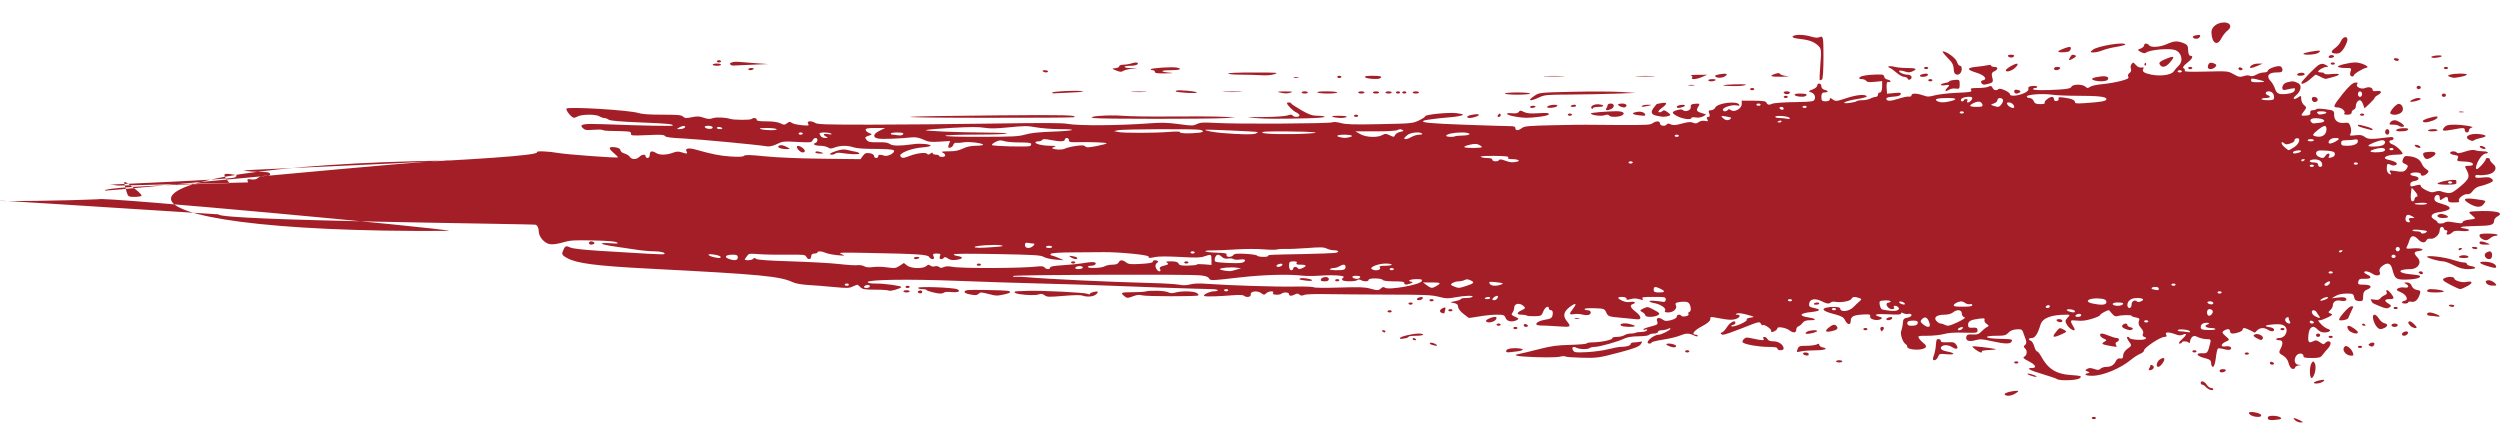 <svg width="100" height="17" viewBox="0 0 100 17" fill="none" xmlns="http://www.w3.org/2000/svg">
<path fill-rule="evenodd" clip-rule="evenodd" d="M91.988 16.809C91.889 16.76 91.787 16.72 91.76 16.72C91.734 16.72 91.752 16.76 91.802 16.809C91.851 16.858 91.954 16.898 92.03 16.898C92.145 16.898 92.138 16.883 91.988 16.809ZM91.156 16.778C91.371 16.748 91.175 16.631 90.911 16.631C90.767 16.631 90.712 16.656 90.712 16.72C90.712 16.809 90.825 16.823 91.156 16.778ZM83.837 16.72C83.837 16.696 83.799 16.676 83.753 16.676C83.707 16.676 83.669 16.696 83.669 16.72C83.669 16.745 83.707 16.765 83.753 16.765C83.799 16.765 83.837 16.745 83.837 16.72ZM90.445 16.601C90.413 16.512 89.957 16.432 89.957 16.515C89.957 16.595 90.137 16.676 90.315 16.676C90.417 16.676 90.463 16.649 90.445 16.601ZM80.597 15.75C80.784 15.64 80.771 15.613 80.547 15.642C80.299 15.674 80.139 15.743 80.196 15.792C80.271 15.856 80.448 15.837 80.597 15.75ZM88.532 15.568C88.532 15.542 88.492 15.52 88.444 15.52C88.395 15.52 88.316 15.46 88.268 15.387C88.176 15.247 88.029 15.206 88.029 15.32C88.029 15.357 88.058 15.387 88.093 15.387C88.128 15.387 88.194 15.431 88.24 15.484C88.329 15.589 88.532 15.647 88.532 15.568ZM92.874 15.289C93.043 15.2 92.987 15.164 92.766 15.217C92.65 15.245 92.556 15.285 92.556 15.305C92.556 15.361 92.759 15.35 92.874 15.289ZM83.168 15.141C83.308 15.052 83.251 15.028 82.817 15C82.249 14.962 81.916 14.752 81.652 14.265C81.589 14.149 81.512 14.053 81.481 14.053C81.45 14.053 81.4 13.964 81.369 13.854C81.338 13.745 81.277 13.644 81.234 13.63C81.112 13.59 81.14 13.52 81.277 13.52C81.402 13.52 81.511 13.351 81.617 12.996C81.699 12.72 82.041 12.587 82.668 12.587C82.805 12.587 82.808 12.598 82.699 12.713C82.598 12.821 82.597 12.867 82.691 13.011C82.816 13.201 83.069 13.298 82.963 13.115C82.781 12.802 82.785 12.793 83.076 12.824C83.275 12.845 83.433 12.826 83.675 12.753C83.856 12.698 84.004 12.632 84.004 12.605C84.005 12.553 84.325 12.383 84.366 12.413C84.379 12.423 84.436 12.487 84.491 12.556C84.558 12.639 84.628 12.669 84.697 12.646C84.84 12.598 85.262 12.589 85.262 12.633C85.262 12.653 85.34 12.683 85.435 12.699C85.575 12.722 85.598 12.752 85.555 12.854C85.523 12.933 85.554 13.033 85.639 13.119C85.716 13.199 85.751 13.297 85.719 13.35C85.685 13.407 85.707 13.457 85.777 13.479C85.861 13.507 85.866 13.529 85.794 13.567C85.686 13.624 85.178 13.583 85.178 13.517C85.178 13.494 85.144 13.476 85.101 13.476C85.059 13.476 85.083 13.554 85.154 13.65C85.277 13.816 85.274 13.831 85.105 13.945C85.004 14.013 84.927 14.13 84.927 14.214C84.927 14.321 84.895 14.355 84.812 14.338C84.737 14.323 84.675 14.359 84.637 14.44C84.56 14.602 84.439 14.676 84.25 14.676C84.166 14.676 84.063 14.708 84.022 14.747C83.957 14.808 83.921 14.81 83.768 14.759C83.624 14.712 83.569 14.711 83.484 14.757C83.398 14.802 83.402 14.822 83.502 14.859C83.597 14.893 83.602 14.91 83.523 14.927C83.321 14.971 83.42 15.031 83.693 15.031C84.113 15.031 84.821 14.737 85.243 14.387C85.36 14.289 85.526 14.183 85.611 14.151C85.696 14.119 85.765 14.057 85.765 14.012C85.765 13.906 86.415 13.476 86.575 13.476C86.661 13.476 86.683 13.448 86.646 13.387C86.58 13.277 86.74 13.269 87.008 13.368C87.158 13.424 87.223 13.428 87.32 13.385C87.499 13.307 87.474 13.398 87.266 13.584C87.168 13.672 87.131 13.742 87.182 13.742C87.233 13.742 87.274 13.722 87.274 13.698C87.274 13.634 87.504 13.643 87.554 13.709C87.578 13.74 87.6 13.715 87.604 13.653C87.609 13.592 87.647 13.513 87.69 13.477C87.757 13.421 87.789 13.423 87.926 13.489C88.013 13.53 88.166 13.565 88.267 13.565C88.434 13.565 88.446 13.581 88.402 13.754C88.309 14.118 88.29 14.142 88.091 14.131C87.804 14.115 87.86 14.243 88.174 14.32C88.397 14.375 88.445 14.412 88.446 14.531C88.447 14.611 88.481 14.676 88.521 14.676C88.561 14.676 88.612 14.516 88.633 14.32C88.654 14.124 88.694 13.953 88.721 13.939C88.747 13.925 88.849 13.935 88.946 13.963C89.155 14.023 89.298 13.989 89.231 13.895C89.201 13.854 89.124 13.839 89.025 13.855C88.811 13.891 88.815 13.765 89.032 13.667C89.195 13.593 89.195 13.591 89.024 13.444C88.885 13.325 88.871 13.283 88.953 13.23C89.096 13.139 89.203 13.149 89.203 13.254C89.203 13.302 89.243 13.342 89.292 13.342C89.462 13.342 89.706 13.25 89.706 13.185C89.706 13.096 89.787 13.104 90.007 13.213L90.194 13.306L90.288 13.213C90.399 13.104 90.565 13.094 90.712 13.187C90.848 13.274 90.963 13.272 90.963 13.183C90.963 13.144 90.888 13.101 90.795 13.089C90.531 13.052 90.599 12.998 90.942 12.975C91.165 12.96 91.287 12.973 91.361 13.023C91.573 13.164 91.435 13.52 91.17 13.52C91.102 13.52 91.047 13.54 91.047 13.565C91.047 13.589 91.103 13.609 91.173 13.609C91.32 13.609 91.335 13.741 91.216 13.963C91.144 14.094 91.158 14.13 91.317 14.22C91.429 14.283 91.519 14.404 91.546 14.529C91.571 14.643 91.639 14.743 91.697 14.754C91.754 14.764 91.802 14.742 91.802 14.705C91.802 14.668 91.867 14.629 91.948 14.617C92.088 14.598 92.088 14.597 91.948 14.592C91.696 14.583 91.766 14.142 92.02 14.142C92.084 14.142 92.137 14.182 92.137 14.231C92.137 14.305 92.193 14.32 92.474 14.32C92.764 14.32 92.823 14.303 92.9 14.198C92.949 14.131 93.043 14.019 93.108 13.95C93.247 13.802 93.263 13.653 93.14 13.653C93.093 13.653 93.03 13.686 93.001 13.726C92.957 13.787 92.927 13.782 92.799 13.692C92.679 13.608 92.628 13.598 92.544 13.642C92.348 13.746 92.309 13.699 92.337 13.398C92.368 13.07 92.529 12.978 92.707 13.185C92.763 13.25 92.874 13.298 92.968 13.298C93.187 13.298 93.284 13.207 93.118 13.158C93.046 13.137 92.927 13.056 92.855 12.979C92.701 12.816 92.699 12.809 92.803 12.809C92.847 12.809 92.987 12.758 93.114 12.695C93.305 12.601 93.324 12.574 93.223 12.541C93.123 12.508 93.12 12.485 93.206 12.411C93.263 12.362 93.311 12.276 93.312 12.221C93.314 12.075 93.438 11.991 93.603 12.025C93.79 12.063 93.902 12.023 93.841 11.939C93.805 11.889 93.725 11.879 93.53 11.901L93.269 11.931L93.428 11.837C93.529 11.777 93.689 11.742 93.863 11.742C94.112 11.742 94.141 11.756 94.165 11.887C94.183 11.992 94.237 12.035 94.358 12.044C94.505 12.055 94.526 12.031 94.526 11.851C94.526 11.707 94.57 11.629 94.673 11.589C94.916 11.495 94.857 11.387 94.562 11.387C94.331 11.387 94.308 11.374 94.332 11.265C94.354 11.162 94.395 11.144 94.589 11.151C94.845 11.16 94.898 11.077 94.694 10.987C94.625 10.956 94.568 10.914 94.568 10.893C94.568 10.821 94.749 10.852 94.897 10.95C95.08 11.069 95.258 11.022 95.188 10.873C95.156 10.806 95.189 10.721 95.273 10.653C95.49 10.477 95.629 10.515 95.692 10.766C95.792 11.163 95.838 11.196 96.292 11.182C96.654 11.171 96.873 11.103 96.786 11.028C96.767 11.012 96.602 10.986 96.419 10.97C95.882 10.925 95.882 10.767 96.419 10.765C96.723 10.764 96.886 10.499 96.703 10.304C96.536 10.127 96.548 10.068 96.756 10.04C97.054 9.998 96.847 9.907 96.519 9.935C96.25 9.959 96.231 9.953 96.278 9.863C96.306 9.809 96.353 9.689 96.382 9.596C96.441 9.407 96.567 9.401 96.731 9.579C96.86 9.719 96.998 9.733 97.057 9.612C97.081 9.565 97.148 9.536 97.208 9.548C97.367 9.581 97.586 9.391 97.586 9.221C97.586 9.141 97.624 9.076 97.67 9.076C97.716 9.076 97.754 9.106 97.754 9.142C97.754 9.179 97.794 9.209 97.843 9.209C97.894 9.209 97.91 9.247 97.879 9.298C97.811 9.412 97.972 9.414 98.086 9.301C98.156 9.232 98.232 9.22 98.466 9.24C98.784 9.267 98.882 9.191 98.592 9.142C98.269 9.088 98.43 9.051 99.027 9.041C99.654 9.031 99.762 8.999 99.764 8.823C99.765 8.77 99.826 8.695 99.9 8.656C100.196 8.498 99.817 8.41 99.012 8.45C98.728 8.464 98.716 8.478 98.874 8.606C99.054 8.751 99.053 8.753 98.76 8.787C98.618 8.803 98.508 8.845 98.508 8.882C98.508 8.927 98.454 8.94 98.341 8.923C98.248 8.909 98.101 8.887 98.012 8.874C97.924 8.861 97.827 8.871 97.798 8.896C97.727 8.957 97.502 8.956 97.502 8.895C97.502 8.869 97.444 8.816 97.372 8.778C97.176 8.674 97.254 8.532 97.528 8.493C98.076 8.416 98.14 8.285 97.691 8.159C97.439 8.089 97.376 8.046 97.376 7.944C97.376 7.874 97.424 7.808 97.481 7.798C97.548 7.786 97.587 7.825 97.589 7.905C97.591 8.02 97.602 8.024 97.703 7.954C97.856 7.846 97.921 7.856 97.921 7.987C97.921 8.068 97.966 8.098 98.089 8.098C98.37 8.098 98.383 8.094 98.356 8.025C98.319 7.93 98.571 7.741 98.7 7.767C98.766 7.781 98.849 7.729 98.913 7.635C98.972 7.55 99.09 7.469 99.176 7.454C99.262 7.439 99.43 7.387 99.549 7.337C99.727 7.263 99.75 7.232 99.677 7.16C99.606 7.089 99.535 7.078 99.3 7.101C99.062 7.125 99.011 7.117 99.011 7.054C99.011 7.005 99.055 6.986 99.135 7.002C99.202 7.016 99.368 7.007 99.502 6.982C99.806 6.926 99.917 6.715 99.725 6.559C99.655 6.503 99.598 6.426 99.598 6.388C99.598 6.351 99.56 6.32 99.514 6.32C99.468 6.32 99.43 6.34 99.43 6.364C99.43 6.443 99.142 6.765 99.072 6.765C98.987 6.765 99.08 6.479 99.227 6.287C99.288 6.207 99.378 6.142 99.426 6.142C99.475 6.142 99.514 6.122 99.514 6.098C99.514 6.074 99.429 6.053 99.326 6.053C99.222 6.052 99.082 6.034 99.014 6.011C98.929 5.982 98.8 5.999 98.6 6.065C98.399 6.13 98.299 6.143 98.276 6.107C98.23 6.033 98.005 6.04 98.005 6.115C98.005 6.149 98.085 6.188 98.183 6.201C98.325 6.221 98.351 6.248 98.309 6.337C98.26 6.439 98.281 6.449 98.57 6.462C98.79 6.472 98.892 6.499 98.912 6.553C98.931 6.608 98.886 6.631 98.756 6.631C98.605 6.631 98.582 6.649 98.629 6.731C98.812 7.059 98.788 7.143 98.424 7.448C98.124 7.7 98.043 7.741 97.891 7.717C97.793 7.701 97.679 7.672 97.638 7.652C97.598 7.632 97.496 7.638 97.411 7.666C97.286 7.708 97.219 7.698 97.045 7.611C96.927 7.552 96.832 7.478 96.832 7.446C96.832 7.375 96.787 7.373 96.575 7.433C96.435 7.472 96.412 7.464 96.412 7.371C96.412 7.301 96.471 7.256 96.58 7.241C96.797 7.211 96.797 7.074 96.58 7.044C96.338 7.011 96.37 6.898 96.622 6.898C96.752 6.898 96.832 6.923 96.832 6.965C96.832 7.061 96.978 7.046 97.087 6.939C97.159 6.867 97.153 6.83 97.057 6.772C96.989 6.731 96.909 6.638 96.879 6.565C96.804 6.384 96.654 6.287 96.394 6.253C96.202 6.227 96.171 6.24 96.119 6.364C96.075 6.47 96.096 6.518 96.206 6.561C96.325 6.606 96.336 6.641 96.268 6.746C96.183 6.878 96.102 6.892 95.754 6.834C95.577 6.804 95.563 6.811 95.617 6.905C95.659 6.979 95.65 6.996 95.586 6.964C95.49 6.916 95.455 6.811 95.477 6.637C95.488 6.547 95.51 6.54 95.619 6.588C95.713 6.63 95.774 6.632 95.84 6.597C95.943 6.542 95.808 6.448 95.553 6.397C95.228 6.332 95.44 6.187 95.86 6.187C95.964 6.187 96.069 6.176 96.094 6.163C96.161 6.128 95.847 5.819 95.7 5.775C95.559 5.734 95.528 5.609 95.658 5.609C95.704 5.609 95.742 5.577 95.742 5.538C95.742 5.486 95.689 5.473 95.553 5.49C94.856 5.579 94.726 5.577 94.596 5.479C94.493 5.401 94.417 5.388 94.216 5.411C93.987 5.438 93.97 5.432 94.022 5.345C94.053 5.293 94.053 5.169 94.021 5.07C93.972 4.917 93.938 4.894 93.794 4.914C93.537 4.949 93.366 4.827 93.366 4.608C93.366 4.421 93.358 4.415 93.024 4.37C92.808 4.341 92.671 4.339 92.654 4.366C92.638 4.39 92.573 4.409 92.508 4.409C92.436 4.409 92.398 4.448 92.41 4.509C92.425 4.583 92.381 4.613 92.242 4.623C92.02 4.64 92.017 4.63 92.168 4.438C92.265 4.314 92.265 4.279 92.168 4.209C92.105 4.163 92.052 4.054 92.05 3.967C92.048 3.819 92.04 3.814 91.925 3.895C91.757 4.013 91.675 3.952 91.831 3.824C92.041 3.651 92.088 3.412 91.928 3.327C91.767 3.241 91.683 3.236 91.461 3.3C91.275 3.352 91.22 3.636 91.403 3.596C91.823 3.505 91.817 3.505 91.788 3.611C91.769 3.681 91.682 3.725 91.522 3.748C91.172 3.797 91.066 3.757 91.001 3.55C90.969 3.448 90.888 3.307 90.821 3.238C90.638 3.048 90.738 2.898 91.049 2.898C91.258 2.898 91.298 2.88 91.298 2.789C91.298 2.73 91.259 2.668 91.211 2.652C91.092 2.613 90.712 2.751 90.712 2.832C90.712 2.868 90.642 2.898 90.557 2.898C90.472 2.898 90.334 2.938 90.251 2.987C90.151 3.045 90.067 3.061 90.004 3.034C89.946 3.008 89.862 3.008 89.787 3.033C89.602 3.095 89.549 3.086 89.326 2.959C89.124 2.844 89.107 2.842 88.236 2.863C87.562 2.879 87.36 2.871 87.39 2.829C87.411 2.8 87.392 2.756 87.346 2.732C87.292 2.703 87.338 2.63 87.479 2.52C87.702 2.346 87.754 2.231 87.61 2.231C87.564 2.231 87.526 2.132 87.526 2.012C87.526 1.835 87.489 1.778 87.34 1.723C87.084 1.628 86.962 1.635 86.672 1.765C86.394 1.889 86.037 1.911 85.963 1.809C85.899 1.72 85.765 1.724 85.765 1.815C85.765 1.855 85.701 1.913 85.623 1.943C85.49 1.995 85.491 2.003 85.631 2.078C85.732 2.131 85.799 2.141 85.838 2.108C85.972 1.993 86.758 1.919 86.997 2C87.263 2.089 87.348 2.437 87.149 2.624C87.08 2.689 86.989 2.795 86.946 2.859C86.852 2.999 86.419 3.06 86.05 2.985C85.764 2.927 85.669 2.859 85.731 2.754C85.762 2.7 85.74 2.684 85.66 2.7C85.589 2.714 85.501 2.675 85.435 2.6C85.333 2.484 85.321 2.482 85.26 2.565C85.224 2.614 85.214 2.699 85.238 2.754C85.262 2.809 85.236 2.883 85.181 2.919C85.126 2.954 85.103 3.02 85.13 3.066C85.169 3.13 85.102 3.169 84.823 3.241C84.627 3.292 84.297 3.348 84.09 3.366C83.883 3.384 83.666 3.431 83.608 3.47C83.51 3.536 83.495 3.536 83.414 3.465C83.294 3.359 82.911 3.362 82.858 3.47C82.827 3.533 82.71 3.56 82.384 3.581C81.745 3.621 81.322 3.615 81.322 3.565C81.322 3.54 81.36 3.52 81.406 3.52C81.452 3.52 81.49 3.499 81.49 3.473C81.49 3.446 81.405 3.432 81.301 3.439C81.163 3.45 81.119 3.479 81.137 3.549C81.153 3.609 81.081 3.678 80.937 3.738C80.684 3.843 80.4 3.861 80.4 3.772C80.4 3.684 80.01 3.504 79.943 3.561C79.853 3.638 79.753 3.617 79.7 3.51C79.661 3.431 79.629 3.422 79.548 3.465C79.491 3.495 79.298 3.52 79.12 3.52C78.843 3.52 78.803 3.532 78.845 3.602C78.889 3.676 78.828 3.688 78.282 3.712C77.945 3.727 77.547 3.772 77.397 3.812C77.147 3.878 77.107 3.878 76.921 3.813C76.661 3.723 76.46 3.723 76.46 3.813C76.46 3.851 76.413 3.875 76.355 3.864C76.297 3.854 76.107 3.893 75.933 3.951C75.612 4.058 75.454 4.055 75.454 3.943C75.454 3.906 75.563 3.876 75.725 3.867C75.908 3.858 76.007 3.827 76.026 3.773C76.051 3.704 76.015 3.697 75.767 3.721L75.48 3.75L75.465 3.498C75.454 3.335 75.48 3.257 75.535 3.275C75.583 3.29 75.621 3.281 75.621 3.255C75.621 3.228 75.565 3.195 75.496 3.181C75.427 3.167 75.37 3.117 75.37 3.071C75.37 3.025 75.323 2.985 75.265 2.982C75.022 2.971 74.647 2.999 74.511 3.037C74.335 3.087 74.317 3.165 74.481 3.165C74.545 3.165 74.62 3.196 74.647 3.233C74.685 3.286 74.767 3.295 74.992 3.273L75.286 3.244V3.471C75.286 3.596 75.248 3.698 75.202 3.698C75.156 3.698 75.118 3.738 75.118 3.787C75.118 3.836 75.078 3.876 75.029 3.876C74.979 3.876 74.882 3.906 74.813 3.942C74.744 3.979 74.599 4.009 74.491 4.009C74.382 4.009 74.281 4.026 74.266 4.047C74.251 4.067 74.131 4.098 73.999 4.115C73.56 4.172 73.802 4.036 74.266 3.965C74.505 3.929 74.687 3.879 74.672 3.854C74.613 3.759 74.281 3.788 73.865 3.923C73.449 4.059 73.428 4.061 73.314 3.981C73.205 3.904 73.195 3.904 73.193 3.976C73.191 4.023 73.125 4.053 73.022 4.053C72.883 4.053 72.855 4.024 72.855 3.876C72.855 3.747 72.89 3.698 72.981 3.698C73.05 3.698 73.106 3.68 73.106 3.658C73.106 3.636 73.05 3.607 72.981 3.593C72.912 3.579 72.855 3.517 72.855 3.455C72.855 3.393 72.817 3.342 72.771 3.342C72.725 3.342 72.687 3.38 72.687 3.426C72.687 3.472 72.602 3.541 72.499 3.58C72.324 3.646 72.321 3.655 72.457 3.699C72.605 3.747 72.654 3.948 72.539 4.031C72.505 4.056 72.27 4.078 72.016 4.08C71.406 4.085 70.95 4.115 70.876 4.155C70.774 4.209 70.689 4.191 70.659 4.109C70.636 4.046 70.539 4.031 70.15 4.028L69.669 4.025V4.166C69.669 4.343 69.372 4.509 69.239 4.407C69.174 4.358 69.143 4.356 69.111 4.398C69.052 4.475 68.915 4.468 68.915 4.388C68.915 4.295 69.28 4.179 69.459 4.215C69.565 4.237 69.597 4.227 69.569 4.183C69.471 4.024 68.697 4.121 68.611 4.304C68.584 4.362 68.506 4.409 68.438 4.409C68.344 4.409 68.328 4.441 68.37 4.542C68.406 4.63 68.392 4.676 68.329 4.676C68.269 4.676 68.254 4.711 68.29 4.771C68.337 4.85 68.321 4.862 68.201 4.837C68.109 4.818 68.016 4.836 67.949 4.884C67.865 4.945 67.818 4.95 67.722 4.908C67.628 4.867 67.534 4.874 67.28 4.942C67.021 5.012 66.933 5.019 66.833 4.975C66.734 4.932 66.7 4.932 66.672 4.976C66.615 5.066 66.4 5.039 66.4 4.942C66.4 4.833 66.245 4.827 66.103 4.93C66.013 4.996 65.844 5.005 64.837 5.001C64.198 4.998 63.581 4.993 63.465 4.99C63.35 4.986 62.746 4.995 62.124 5.009C61.127 5.032 60.978 5.045 60.877 5.122C60.732 5.232 60.615 5.234 60.615 5.127C60.615 5.066 60.554 5.044 60.385 5.045C60.258 5.045 59.456 5.021 58.603 4.99C57.173 4.938 56.807 4.902 56.95 4.826C57.005 4.797 57.561 4.724 57.932 4.697C58.255 4.674 58.519 4.625 58.519 4.587C58.519 4.569 58.399 4.541 58.252 4.525C57.918 4.49 57.01 4.581 57.01 4.649C57.01 4.677 56.894 4.754 56.752 4.82C56.502 4.937 56.455 4.941 55.198 4.966C54.125 4.987 53.858 4.98 53.641 4.923C53.481 4.88 53.344 4.869 53.288 4.894C53.169 4.945 49.54 4.966 48.689 4.92C48.128 4.89 48.016 4.896 47.877 4.962C47.723 5.036 47.685 5.036 47.146 4.964C46.684 4.903 46.468 4.897 45.988 4.933C44.739 5.025 43.129 5.035 42.691 4.953C42.484 4.914 41.724 4.912 39.673 4.943C38.166 4.966 35.984 4.985 34.825 4.986C33.053 4.987 32.702 4.976 32.614 4.92C32.454 4.818 32.257 4.835 32.323 4.945C32.373 5.03 32.354 5.034 32.056 5.006C31.879 4.988 31.703 4.946 31.664 4.911C31.605 4.858 31.575 4.86 31.483 4.928C31.377 5.004 31.364 5.004 31.211 4.931C31.107 4.881 30.913 4.854 30.659 4.854C30.366 4.854 30.267 4.837 30.267 4.787C30.267 4.712 30.136 4.697 30.06 4.762C30.009 4.806 29.365 4.802 29.218 4.758C29.008 4.694 28.663 4.679 28.516 4.727C28.387 4.77 28.314 4.766 28.146 4.708C27.972 4.647 27.894 4.644 27.671 4.689C27.44 4.735 27.394 4.732 27.323 4.664C27.254 4.6 27.117 4.587 26.487 4.587C25.975 4.587 25.674 4.566 25.548 4.523C25.213 4.408 22.707 4.254 22.658 4.346C22.633 4.393 22.758 4.58 22.877 4.672C22.946 4.725 22.979 4.723 23.098 4.661C23.273 4.567 23.837 4.563 23.979 4.654C24.037 4.69 24.122 4.72 24.169 4.72C24.216 4.72 24.296 4.749 24.347 4.785C24.414 4.831 24.772 4.863 25.606 4.897C26.746 4.944 26.914 4.96 26.914 5.023C26.914 5.052 25.737 5.029 24.147 4.968C23.33 4.937 23.155 4.968 23.308 5.12C23.394 5.204 23.455 5.215 23.723 5.192C23.896 5.178 24.065 5.18 24.1 5.199C24.134 5.217 24.244 5.233 24.343 5.235C25.245 5.252 25.237 5.251 25.237 5.343C25.237 5.429 25.272 5.432 25.894 5.404C26.436 5.38 26.56 5.387 26.6 5.442C26.634 5.489 26.845 5.517 27.347 5.54C27.944 5.567 30.275 5.787 30.699 5.856C30.779 5.869 30.939 5.83 31.075 5.763C31.298 5.653 31.344 5.648 31.885 5.677C32.421 5.706 32.461 5.702 32.504 5.614C32.529 5.562 32.583 5.52 32.624 5.52C32.727 5.52 32.718 5.686 32.613 5.721C32.48 5.764 32.604 5.831 32.819 5.831C32.925 5.831 33.059 5.861 33.116 5.897C33.207 5.955 33.24 5.955 33.397 5.897C33.62 5.814 33.908 5.813 34.147 5.894C34.268 5.935 34.564 5.957 34.99 5.956C35.352 5.955 35.687 5.976 35.734 6.001C35.866 6.07 35.532 6.281 35.374 6.228C35.202 6.17 35.129 6.178 35.129 6.253C35.129 6.29 35.092 6.32 35.045 6.32C34.999 6.32 34.962 6.282 34.962 6.236C34.962 6.189 34.886 6.142 34.785 6.128C34.646 6.109 34.588 6.132 34.514 6.235L34.42 6.367L32.91 6.349C31.963 6.338 31.105 6.302 30.614 6.254C29.985 6.191 29.816 6.187 29.763 6.232C29.715 6.273 29.567 6.281 29.229 6.26C28.804 6.233 28.483 6.17 27.815 5.98C27.544 5.904 27.389 5.937 27.461 6.057C27.52 6.155 27.476 6.163 27.259 6.091C27.137 6.051 27.063 6.055 26.907 6.113C26.66 6.205 26.38 6.208 26.243 6.12C26.081 6.017 25.991 6.041 25.991 6.187C25.991 6.26 25.954 6.32 25.908 6.32C25.861 6.32 25.824 6.29 25.824 6.253C25.824 6.158 25.678 6.171 25.572 6.276C25.457 6.39 25.263 6.39 25.195 6.276C25.166 6.227 25.069 6.166 24.98 6.141C24.891 6.116 24.818 6.057 24.818 6.01C24.818 5.964 24.743 5.913 24.651 5.898C24.351 5.848 24.31 5.918 24.532 6.104C24.65 6.203 24.734 6.29 24.719 6.296C24.652 6.326 22.655 6.178 22.327 6.119C21.942 6.05 21.431 6.03 21.478 6.087C21.706 6.358 9.624 6.78 9.761 6.82C9.858 6.848 10.125 6.872 10.354 6.873C10.683 6.875 10.778 6.892 10.801 6.954C10.822 7.011 10.775 7.031 10.617 7.031C10.493 7.031 10.368 7.067 10.318 7.116C10.259 7.175 10.177 7.193 10.051 7.176C9.884 7.153 9.874 7.163 9.924 7.296C4.771 7.416 4.758 7.436 4.648 7.414C4.576 7.399 4.462 7.387 4.395 7.387C4.205 7.387 9.26 7.182 9.392 7.098C9.521 7.016 9.503 7.003 9.203 6.963C8.907 6.924 8.903 6.99 9.183 7.324C4.1 7.463 4.194 7.598 4.194 7.626C4.194 7.654 17.883 6.328 17.975 6.42C3.104 6.637 3.149 9.346 17.975 9.235C17.695 9.119 3.943 7.852 3.943 7.969C2.475 8.035 0.101 8.055 0.011 8.037C-0.179 7.998 2.076 8.155 8.739 8.574C8.737 8.835 21.345 8.953 21.43 8.99C21.498 9.02 21.548 9.123 21.548 9.235C21.548 9.476 21.776 9.738 22.013 9.769C22.117 9.783 22.33 9.752 22.518 9.696C22.805 9.611 22.939 9.602 23.702 9.617C24.28 9.628 24.597 9.653 24.669 9.694C24.758 9.744 24.717 9.75 24.419 9.73C23.904 9.696 23.982 9.773 24.545 9.853C24.81 9.891 25.219 9.952 25.454 9.988C25.688 10.024 26.016 10.053 26.183 10.053C26.45 10.053 26.657 10.116 26.56 10.167C26.523 10.186 25.736 10.146 23.989 10.034C23.299 9.99 22.902 9.944 22.803 9.897C22.636 9.816 22.599 9.835 22.514 10.046C22.463 10.172 22.489 10.215 22.685 10.323C23.07 10.536 23.852 10.637 25.95 10.745C30.495 10.979 31.197 11.046 31.734 11.298C31.826 11.341 32.09 11.386 32.321 11.399C32.551 11.412 33.012 11.448 33.344 11.48C33.903 11.533 33.961 11.531 34.12 11.455C34.215 11.41 34.301 11.381 34.312 11.391C34.324 11.401 34.375 11.449 34.426 11.498C34.504 11.571 34.607 11.587 35.013 11.587C35.285 11.587 35.53 11.604 35.559 11.625C35.611 11.663 36.051 11.535 36.051 11.481C36.051 11.433 35.4 11.342 35.047 11.342C34.82 11.342 34.71 11.323 34.71 11.283C34.71 11.182 36.38 11.159 38.273 11.233C39.195 11.269 40.742 11.319 41.71 11.343C42.679 11.368 43.678 11.398 43.932 11.41C44.676 11.445 48.141 11.564 48.438 11.564C48.588 11.565 48.711 11.585 48.711 11.609C48.711 11.633 48.641 11.653 48.556 11.653C48.383 11.653 48.075 11.81 48.181 11.844C48.263 11.87 48.77 11.855 49.309 11.81C49.562 11.79 49.717 11.795 49.754 11.827C49.857 11.916 50.051 11.881 50.03 11.777C50.004 11.649 50.292 11.613 50.449 11.726C50.558 11.805 50.569 11.805 50.648 11.731C50.75 11.635 50.989 11.626 50.921 11.72C50.865 11.797 51.181 11.817 51.267 11.742C51.348 11.674 51.561 11.69 51.561 11.765C51.561 11.846 51.659 11.85 51.799 11.776C51.882 11.732 51.918 11.734 51.977 11.784C52.032 11.832 52.08 11.835 52.162 11.799C52.232 11.768 52.573 11.755 53.07 11.765C53.508 11.773 54.621 11.781 55.543 11.784C57.003 11.787 57.262 11.798 57.549 11.871C57.846 11.947 57.911 11.949 58.209 11.893C58.596 11.821 58.971 11.811 58.896 11.876C58.868 11.9 58.753 11.92 58.64 11.92C58.527 11.92 58.435 11.938 58.435 11.961C58.435 11.983 58.332 12.022 58.205 12.047C57.989 12.089 57.986 12.094 58.149 12.12C58.27 12.14 58.324 12.186 58.324 12.271C58.324 12.338 58.415 12.461 58.526 12.545C58.637 12.629 58.736 12.705 58.745 12.714C58.754 12.723 58.94 12.698 59.158 12.659C59.377 12.619 59.694 12.587 59.865 12.587C60.142 12.587 60.18 12.601 60.225 12.72C60.279 12.863 60.495 12.9 60.684 12.799C60.765 12.756 60.749 12.729 60.604 12.671C60.467 12.617 60.439 12.577 60.494 12.515C60.534 12.469 60.568 12.372 60.57 12.299C60.574 12.138 60.779 12.101 60.934 12.234C61.03 12.315 61.022 12.338 60.871 12.407C60.654 12.507 60.65 12.587 60.862 12.587C60.951 12.587 61.042 12.602 61.063 12.62C61.085 12.639 61.228 12.652 61.382 12.649C61.64 12.645 61.666 12.631 61.73 12.46C61.795 12.285 61.956 12.201 61.956 12.342C61.956 12.379 61.996 12.409 62.045 12.409C62.097 12.409 62.123 12.479 62.108 12.576C62.085 12.722 62.047 12.748 61.789 12.792C61.434 12.853 61.321 13.023 61.637 13.02C61.744 13.019 62.047 13.034 62.313 13.053C62.85 13.092 62.863 13.084 62.661 12.829C62.506 12.632 62.55 12.458 62.803 12.269C63.033 12.098 63.091 12.133 62.925 12.343C62.755 12.56 62.761 12.599 62.959 12.565C63.05 12.55 63.191 12.556 63.274 12.578C63.356 12.601 63.471 12.61 63.528 12.599C63.677 12.571 63.659 12.409 63.507 12.409C63.438 12.409 63.382 12.388 63.382 12.362C63.382 12.334 63.54 12.321 63.78 12.329C64.161 12.342 64.181 12.349 64.253 12.504C64.326 12.659 64.345 12.666 64.84 12.71C65.121 12.735 65.406 12.763 65.472 12.771C65.678 12.798 65.661 12.656 65.439 12.482C65.213 12.306 65.173 12.209 65.31 12.165C65.465 12.114 65.396 12.047 65.22 12.077C65.109 12.095 64.988 12.078 64.885 12.028C64.677 11.929 64.679 11.876 64.891 11.876C64.985 11.876 65.058 11.905 65.058 11.944C65.058 11.998 65.092 12.003 65.226 11.965C65.347 11.93 65.444 11.931 65.574 11.968C65.728 12.012 65.747 12.009 65.702 11.947C65.658 11.886 65.724 11.876 66.14 11.876C66.603 11.876 66.63 11.882 66.63 11.983C66.63 12.043 66.588 12.084 66.536 12.076C66.209 12.024 65.98 12.013 65.98 12.05C65.98 12.073 66.057 12.105 66.151 12.121C66.412 12.165 66.659 12.326 66.604 12.418C66.569 12.477 66.6 12.498 66.726 12.498C66.938 12.498 67.101 12.346 67.036 12.21C66.997 12.126 67.029 12.102 67.209 12.078C67.33 12.062 67.467 12.068 67.513 12.092C67.628 12.153 67.677 12.442 67.578 12.474C67.534 12.489 67.516 12.528 67.54 12.56C67.564 12.593 67.516 12.633 67.433 12.65C67.351 12.667 67.27 12.66 67.254 12.634C67.204 12.556 67.07 12.581 67.07 12.669C67.07 12.714 66.97 12.774 66.843 12.805C66.652 12.851 66.601 12.849 66.519 12.79C66.358 12.673 66.231 12.707 66.286 12.852C66.33 12.97 66.304 12.991 66.032 13.06C65.865 13.102 65.729 13.154 65.729 13.175C65.729 13.197 65.772 13.2 65.824 13.183C65.881 13.164 65.903 13.177 65.879 13.214C65.858 13.248 65.76 13.276 65.663 13.277C65.566 13.278 65.459 13.293 65.426 13.31C65.393 13.328 65.301 13.342 65.222 13.342C65.143 13.342 65.032 13.372 64.974 13.409C64.917 13.446 64.78 13.476 64.671 13.476C64.56 13.476 64.481 13.499 64.492 13.529C64.517 13.591 64.034 13.692 63.696 13.695C63.569 13.697 63.465 13.716 63.465 13.738C63.465 13.759 63.173 13.785 62.816 13.794C62.279 13.808 62.057 13.838 61.537 13.972C61.191 14.06 60.84 14.145 60.757 14.159C60.442 14.215 60.719 14.264 61.472 14.287C61.922 14.301 62.316 14.292 62.407 14.266C62.494 14.242 62.588 14.239 62.617 14.26C62.645 14.281 62.95 14.303 63.292 14.31C63.888 14.322 63.952 14.313 64.726 14.11C65.361 13.944 65.557 13.87 65.628 13.772C65.706 13.665 65.7 13.65 65.592 13.672C65.521 13.686 65.41 13.698 65.345 13.698C65.279 13.698 65.226 13.726 65.226 13.76C65.226 13.825 65.052 13.876 64.826 13.876C64.752 13.876 64.529 13.918 64.329 13.969C64.129 14.02 63.744 14.073 63.473 14.086C63.02 14.107 62.976 14.102 62.922 14.011C62.851 13.893 62.928 13.84 63.064 13.912C63.185 13.976 63.52 13.981 63.591 13.92C63.62 13.896 63.707 13.876 63.785 13.876C63.97 13.876 64.709 13.67 64.958 13.549C65.093 13.484 65.269 13.455 65.54 13.452C65.759 13.45 65.942 13.425 65.961 13.395C65.979 13.366 66.067 13.342 66.155 13.342C66.243 13.342 66.316 13.312 66.316 13.276C66.316 13.239 66.384 13.209 66.467 13.209C66.55 13.209 66.663 13.185 66.718 13.156C66.778 13.124 66.819 13.121 66.819 13.148C66.819 13.203 66.462 13.386 66.352 13.388C66.116 13.39 65.747 13.742 65.98 13.742C66.027 13.742 66.064 13.723 66.064 13.699C66.064 13.675 66.269 13.624 66.519 13.586C66.77 13.547 67.068 13.477 67.182 13.429C67.436 13.323 67.556 13.32 67.755 13.416C67.847 13.46 67.909 13.469 67.909 13.438C67.909 13.41 67.871 13.387 67.825 13.387C67.634 13.387 67.763 13.216 68.076 13.053C68.275 12.951 68.412 12.838 68.412 12.778C68.412 12.656 68.374 12.659 68.852 12.745C69.147 12.799 69.28 12.804 69.412 12.766C69.599 12.713 69.65 12.587 69.485 12.587C69.418 12.587 69.412 12.572 69.468 12.543C69.523 12.513 69.662 12.528 69.883 12.588C70.191 12.672 70.201 12.68 70.021 12.705C69.908 12.72 69.845 12.756 69.869 12.789C69.917 12.856 69.352 13.101 69.265 13.052C69.234 13.034 69.255 13.01 69.313 12.999C69.371 12.988 69.418 12.949 69.418 12.913C69.418 12.781 69.206 12.886 69.082 13.079C69.013 13.187 68.928 13.282 68.894 13.29C68.791 13.315 68.822 13.387 68.936 13.387C68.993 13.386 69.342 13.265 69.711 13.118C70.357 12.859 70.384 12.853 70.436 12.951C70.466 13.008 70.495 13.035 70.499 13.013C70.515 12.936 70.843 13.135 70.843 13.221C70.843 13.294 70.864 13.3 70.969 13.254C71.038 13.223 71.094 13.169 71.094 13.134C71.094 13.047 71.433 13.104 71.581 13.215C71.733 13.33 71.849 13.319 71.849 13.19C71.849 13.13 71.889 13.068 71.938 13.052C71.987 13.036 72.061 12.975 72.103 12.916C72.156 12.842 72.245 12.809 72.392 12.809C72.689 12.809 72.655 12.747 72.331 12.696C71.941 12.635 71.983 12.531 72.415 12.486C72.819 12.443 72.871 12.383 72.556 12.319C72.377 12.283 72.346 12.252 72.368 12.132C72.4 11.955 72.607 11.921 72.868 12.05C73.078 12.154 73.156 12.164 73.236 12.095C73.266 12.069 73.344 12.058 73.409 12.072C73.622 12.115 74.012 12.047 74.055 11.96C74.101 11.866 74.177 11.856 74.364 11.919C74.474 11.957 74.475 11.975 74.369 12.063C74.303 12.119 74.199 12.218 74.137 12.283C73.965 12.463 73.609 12.501 73.609 12.34C73.609 12.274 73.315 12.253 73.071 12.303C72.829 12.352 72.934 12.453 73.332 12.554C73.638 12.632 73.741 12.685 73.794 12.796C73.892 12.998 74.029 13.023 74.029 12.839C74.029 12.657 74.139 12.6 74.532 12.58C74.791 12.566 74.823 12.576 74.806 12.662C74.784 12.775 75.079 12.848 75.232 12.766C75.304 12.727 75.292 12.704 75.181 12.671C74.891 12.584 75.036 12.544 75.538 12.572C75.929 12.593 76.041 12.586 76.041 12.54C76.041 12.496 76.065 12.493 76.135 12.53C76.186 12.557 76.281 12.569 76.344 12.556C76.415 12.542 76.46 12.562 76.46 12.608C76.46 12.65 76.384 12.694 76.292 12.707C76.161 12.726 76.122 12.77 76.115 12.914C76.109 13.015 76.08 13.158 76.05 13.231C75.996 13.362 76.113 13.707 76.232 13.77C76.265 13.787 76.292 13.836 76.292 13.878C76.292 13.969 76.681 14.021 76.899 13.959C77.076 13.909 77.086 13.837 76.932 13.719C76.869 13.671 76.791 13.586 76.759 13.531C76.703 13.437 76.724 13.431 77.104 13.431C77.326 13.431 77.621 13.399 77.759 13.361C77.933 13.313 78.178 13.296 78.556 13.306C79.088 13.32 79.1 13.318 79.1 13.209C79.1 13.12 79.063 13.1 78.912 13.108C78.756 13.117 78.723 13.097 78.723 12.992C78.723 12.848 78.828 12.79 79.169 12.747C79.37 12.722 79.401 12.73 79.379 12.801C79.364 12.847 79.406 12.919 79.472 12.961C79.552 13.012 79.563 13.048 79.505 13.068C79.457 13.085 79.353 13.164 79.275 13.245C79.159 13.365 79.09 13.39 78.907 13.379C78.724 13.367 78.676 13.385 78.653 13.47C78.612 13.626 78.759 13.682 79.016 13.609C79.203 13.556 79.282 13.56 79.669 13.646C80.19 13.76 80.387 13.767 80.455 13.674C80.522 13.581 80.472 13.563 80.139 13.557C79.701 13.551 79.478 13.523 79.478 13.475C79.478 13.451 79.645 13.431 79.85 13.431C80.174 13.431 80.237 13.415 80.333 13.309C80.405 13.23 80.52 13.182 80.663 13.173C80.854 13.162 80.89 13.179 80.931 13.307C80.957 13.387 81.004 13.519 81.034 13.598C81.066 13.681 81.052 13.768 81.001 13.8C80.945 13.836 80.941 13.88 80.99 13.922C81.099 14.013 81.09 14.203 80.974 14.265C80.901 14.304 80.942 14.348 81.142 14.447C81.422 14.586 81.49 14.72 81.28 14.72C81.022 14.72 81.17 14.806 81.696 14.962C81.993 15.05 82.26 15.142 82.287 15.166C82.37 15.236 83.049 15.217 83.168 15.141ZM92.6 14.88C92.631 14.749 92.629 14.594 92.594 14.536C92.534 14.436 92.528 14.435 92.466 14.52C92.373 14.646 92.373 15.12 92.466 15.12C92.509 15.12 92.569 15.012 92.6 14.88ZM81.369 15.008C81.279 14.972 81.166 14.943 81.118 14.944C81.069 14.945 81.102 14.975 81.191 15.011C81.281 15.046 81.394 15.075 81.443 15.074C81.492 15.073 81.459 15.043 81.369 15.008ZM88.979 14.868C89.076 14.817 89.04 14.765 88.909 14.765C88.84 14.765 88.783 14.795 88.783 14.831C88.783 14.901 88.883 14.919 88.979 14.868ZM86.136 14.735C86.166 14.694 86.151 14.64 86.103 14.615C86.044 14.583 86.017 14.585 86.017 14.619C86.017 14.646 85.994 14.7 85.966 14.739C85.938 14.777 85.953 14.809 85.999 14.809C86.045 14.809 86.107 14.776 86.136 14.735ZM86.511 14.517C86.635 14.335 86.563 14.257 86.387 14.384C86.26 14.477 86.225 14.676 86.335 14.676C86.372 14.676 86.451 14.604 86.511 14.517ZM90.963 14.545C90.963 14.522 90.925 14.491 90.879 14.476C90.833 14.461 90.795 14.479 90.795 14.518C90.795 14.556 90.833 14.587 90.879 14.587C90.925 14.587 90.963 14.568 90.963 14.545ZM80.735 14.498C80.735 14.473 80.698 14.454 80.651 14.454C80.605 14.454 80.568 14.473 80.568 14.498C80.568 14.522 80.605 14.542 80.651 14.542C80.698 14.542 80.735 14.522 80.735 14.498ZM73.693 14.454C73.693 14.429 73.637 14.409 73.567 14.409C73.498 14.409 73.442 14.429 73.442 14.454C73.442 14.478 73.498 14.498 73.567 14.498C73.637 14.498 73.693 14.478 73.693 14.454ZM77.521 14.275C77.568 14.15 77.591 14.142 77.854 14.169C78.209 14.204 78.232 14.124 77.885 14.06C77.722 14.03 77.633 13.983 77.633 13.927C77.633 13.793 77.9 13.764 78.075 13.879C78.263 14.002 78.361 13.957 78.255 13.797C78.186 13.694 78.134 13.678 77.904 13.69C77.702 13.701 77.633 13.687 77.633 13.635C77.633 13.596 77.596 13.565 77.55 13.565C77.454 13.565 77.458 13.556 77.431 13.854C77.42 13.976 77.381 14.151 77.345 14.242C77.3 14.358 77.309 14.409 77.375 14.409C77.427 14.409 77.493 14.349 77.521 14.275ZM94.107 14.091C94.075 14.009 93.997 13.914 93.934 13.879C93.835 13.824 93.812 13.826 93.762 13.895C93.68 14.008 93.83 14.205 94.012 14.224C94.145 14.237 94.158 14.22 94.107 14.091ZM72.352 14.168C72.352 14.13 72.292 14.098 72.219 14.098C72.071 14.098 72.097 14.194 72.252 14.221C72.307 14.231 72.352 14.207 72.352 14.168ZM89.957 14.142C89.957 14.118 89.919 14.098 89.873 14.098C89.827 14.098 89.789 14.118 89.789 14.142C89.789 14.167 89.827 14.187 89.873 14.187C89.919 14.187 89.957 14.167 89.957 14.142ZM87.861 14.053C87.861 14.029 87.823 14.009 87.777 14.009C87.731 14.009 87.694 14.029 87.694 14.053C87.694 14.078 87.731 14.098 87.777 14.098C87.823 14.098 87.861 14.078 87.861 14.053ZM79.271 14.056C79.244 14.033 79.384 14.007 79.581 13.999C79.778 13.991 79.882 13.972 79.813 13.958C79.597 13.914 78.936 13.837 78.906 13.853C78.857 13.879 79.157 14.098 79.241 14.098C79.284 14.098 79.298 14.079 79.271 14.056ZM72.058 14.051C72.151 14.031 72.405 14.014 72.624 14.012C73.009 14.009 73.156 13.944 72.897 13.892C72.828 13.878 72.771 13.834 72.771 13.795C72.771 13.74 72.749 13.736 72.67 13.778C72.615 13.807 72.431 13.831 72.261 13.831C71.991 13.831 71.947 13.847 71.908 13.954C71.855 14.1 71.849 14.096 72.058 14.051ZM67.573 14.053C67.573 14.029 67.536 14.009 67.49 14.009C67.443 14.009 67.406 14.029 67.406 14.053C67.406 14.078 67.443 14.098 67.49 14.098C67.536 14.098 67.573 14.078 67.573 14.053ZM60.657 14.059C60.795 14.043 60.908 14.011 60.908 13.986C60.908 13.921 60.456 13.906 60.318 13.966C60.204 14.017 60.224 14.104 60.347 14.093C60.379 14.09 60.519 14.075 60.657 14.059ZM71.346 13.944C71.346 13.797 71.149 13.653 70.947 13.653C70.814 13.653 70.728 13.623 70.7 13.565C70.675 13.516 70.618 13.476 70.573 13.476C70.527 13.476 70.511 13.506 70.538 13.542C70.598 13.626 70.497 13.627 70.128 13.545C69.858 13.485 69.832 13.487 69.75 13.568C69.701 13.616 69.685 13.675 69.713 13.7C69.807 13.78 70.356 13.876 70.727 13.876C70.998 13.876 71.094 13.893 71.094 13.942C71.094 13.979 71.151 14.009 71.22 14.009C71.289 14.009 71.346 13.98 71.346 13.944ZM94.484 13.876C94.484 13.851 94.446 13.831 94.4 13.831C94.354 13.831 94.317 13.851 94.317 13.876C94.317 13.9 94.354 13.92 94.4 13.92C94.446 13.92 94.484 13.9 94.484 13.876ZM67.035 13.87C67.095 13.818 66.932 13.744 66.756 13.743C66.6 13.742 66.629 13.803 66.815 13.864C66.931 13.903 66.995 13.904 67.035 13.87ZM94.953 13.815C95.024 13.716 94.929 13.666 94.801 13.734C94.726 13.774 94.725 13.799 94.8 13.839C94.875 13.878 94.911 13.873 94.953 13.815ZM84.636 13.791C84.608 13.744 84.624 13.693 84.672 13.677C84.788 13.639 84.784 13.52 84.668 13.52C84.617 13.52 84.48 13.48 84.363 13.431C84.246 13.382 84.117 13.342 84.077 13.342C83.948 13.342 84.001 13.486 84.152 13.546C84.269 13.592 84.278 13.614 84.194 13.659C84.036 13.744 84.064 13.774 84.353 13.827C84.695 13.89 84.696 13.89 84.636 13.791ZM57.407 13.756C57.329 13.715 57.237 13.696 57.203 13.714C57.169 13.732 57.196 13.766 57.264 13.789C57.468 13.857 57.559 13.836 57.407 13.756ZM90.507 13.552C90.58 13.45 90.318 13.311 90.186 13.381C90.113 13.42 90.135 13.456 90.272 13.529C90.433 13.615 90.46 13.617 90.507 13.552ZM56.633 13.565C56.604 13.54 56.565 13.52 56.544 13.52C56.524 13.52 56.507 13.54 56.507 13.565C56.507 13.589 56.547 13.609 56.596 13.609C56.645 13.609 56.661 13.589 56.633 13.565ZM56.193 13.534C56.273 13.523 56.34 13.495 56.34 13.473C56.34 13.45 56.471 13.431 56.633 13.431C56.794 13.431 56.926 13.411 56.926 13.387C56.926 13.362 56.85 13.342 56.756 13.342C56.516 13.342 56.004 13.462 56.004 13.518C56.004 13.544 56.014 13.562 56.025 13.559C56.037 13.557 56.112 13.545 56.193 13.534ZM93.311 13.476C93.311 13.451 93.273 13.431 93.227 13.431C93.18 13.431 93.143 13.451 93.143 13.476C93.143 13.5 93.18 13.52 93.227 13.52C93.273 13.52 93.311 13.5 93.311 13.476ZM92.808 13.409C92.808 13.372 92.77 13.342 92.724 13.342C92.677 13.342 92.64 13.372 92.64 13.409C92.64 13.446 92.677 13.476 92.724 13.476C92.77 13.476 92.808 13.446 92.808 13.409ZM82.466 13.37C82.686 13.27 82.69 13.261 82.551 13.187C82.379 13.096 82.383 13.094 82.216 13.309C82.065 13.501 82.139 13.52 82.466 13.37ZM96.3 13.363C96.327 13.325 96.328 13.283 96.302 13.269C96.229 13.23 96.077 13.296 96.077 13.367C96.077 13.453 96.237 13.449 96.3 13.363ZM72.499 13.323C72.602 13.298 72.687 13.262 72.687 13.243C72.687 13.184 72.377 13.206 72.274 13.272C72.144 13.355 72.263 13.382 72.499 13.323ZM94.314 13.287C94.311 13.227 94.029 13.031 93.947 13.031C93.844 13.031 93.903 13.206 94.029 13.273C94.188 13.357 94.317 13.363 94.314 13.287ZM87.226 13.254C87.16 13.254 87.107 13.235 87.107 13.212C87.107 13.146 87.55 13.181 87.594 13.25C87.621 13.293 87.589 13.303 87.489 13.283C87.409 13.267 87.291 13.254 87.226 13.254ZM73.245 13.251C73.471 13.206 73.54 13.148 73.475 13.057C73.403 12.958 73.315 12.97 73.153 13.101C72.977 13.243 73.011 13.298 73.245 13.251ZM55.417 13.254C55.417 13.229 55.377 13.209 55.328 13.209C55.28 13.209 55.263 13.229 55.291 13.254C55.32 13.278 55.36 13.298 55.38 13.298C55.401 13.298 55.417 13.278 55.417 13.254ZM75.325 13.196C75.361 13.152 75.367 13.104 75.338 13.089C75.253 13.043 75.184 13.107 75.224 13.194C75.258 13.272 75.263 13.272 75.325 13.196ZM91.382 13.165C91.382 13.14 91.345 13.12 91.298 13.12C91.252 13.12 91.215 13.14 91.215 13.165C91.215 13.189 91.252 13.209 91.298 13.209C91.345 13.209 91.382 13.189 91.382 13.165ZM88.029 13.071C88.029 13.002 88.086 12.94 88.167 12.924C88.343 12.888 88.438 12.935 88.288 12.984C88.14 13.033 88.246 13.12 88.453 13.12C88.543 13.12 88.616 13.141 88.616 13.166C88.616 13.191 88.484 13.207 88.322 13.201C88.065 13.192 88.029 13.176 88.029 13.071ZM85.305 13.164C85.333 13.14 85.298 13.107 85.226 13.093C85.154 13.078 85.095 13.038 85.095 13.004C85.095 12.919 84.957 12.926 84.893 13.015C84.862 13.058 84.9 13.111 84.989 13.147C85.168 13.219 85.236 13.223 85.305 13.164ZM78.323 13.156C78.342 13.127 78.401 13.096 78.456 13.086C78.517 13.075 78.536 13.095 78.505 13.139C78.446 13.22 78.273 13.236 78.323 13.156ZM74.699 13.165C74.699 13.14 74.662 13.12 74.615 13.12C74.569 13.12 74.532 13.14 74.532 13.165C74.532 13.189 74.569 13.209 74.615 13.209C74.662 13.209 74.699 13.189 74.699 13.165ZM95.39 13.111C95.524 13.04 95.517 12.957 95.373 12.928C95.308 12.915 95.211 12.833 95.157 12.745C95.013 12.515 94.869 12.543 94.933 12.789C94.987 12.999 95.115 13.165 95.225 13.165C95.26 13.165 95.334 13.141 95.39 13.111ZM60.699 13.12C60.699 13.096 60.661 13.076 60.615 13.076C60.569 13.076 60.531 13.096 60.531 13.12C60.531 13.145 60.569 13.165 60.615 13.165C60.661 13.165 60.699 13.145 60.699 13.12ZM96.664 13.1C96.664 13.043 96.46 12.854 96.399 12.854C96.303 12.854 96.31 12.93 96.415 13.034C96.491 13.11 96.664 13.155 96.664 13.1ZM95.909 13.009C95.909 12.972 95.853 12.942 95.784 12.942C95.714 12.942 95.658 12.972 95.658 13.009C95.658 13.046 95.714 13.076 95.784 13.076C95.853 13.076 95.909 13.046 95.909 13.009ZM77.626 12.942C77.582 12.942 77.504 12.893 77.452 12.833C77.331 12.693 77.477 12.587 77.791 12.587C77.921 12.587 78.055 12.55 78.117 12.498C78.276 12.363 78.472 12.386 78.472 12.539C78.472 12.61 78.519 12.678 78.577 12.69C78.641 12.703 78.537 12.779 78.307 12.887C77.992 13.035 77.914 13.053 77.819 13.003C77.756 12.97 77.669 12.942 77.626 12.942ZM76.917 12.968C76.81 12.881 76.803 12.84 76.881 12.763C77.002 12.643 77.1 12.692 77.175 12.909C77.243 13.104 77.12 13.132 76.917 12.968ZM65.393 13.042C65.393 13.024 65.302 12.987 65.191 12.96C64.971 12.905 64.751 12.947 64.843 13.026C64.907 13.081 65.394 13.095 65.393 13.042ZM61.118 13.034C61.118 13.011 61.08 12.98 61.034 12.965C60.988 12.95 60.95 12.968 60.95 13.006C60.95 13.044 60.988 13.076 61.034 13.076C61.08 13.076 61.118 13.057 61.118 13.034ZM94.61 12.987C94.581 12.962 94.541 12.942 94.521 12.942C94.501 12.942 94.484 12.962 94.484 12.987C94.484 13.011 94.524 13.031 94.573 13.031C94.622 13.031 94.638 13.011 94.61 12.987ZM76.292 12.931C76.292 12.856 76.344 12.83 76.502 12.825C76.649 12.82 76.711 12.841 76.711 12.895C76.711 12.994 76.638 13.031 76.446 13.031C76.342 13.031 76.292 12.999 76.292 12.931ZM60.028 12.987C60.028 12.962 59.99 12.942 59.944 12.942C59.898 12.942 59.861 12.962 59.861 12.987C59.861 13.011 59.898 13.031 59.944 13.031C59.99 13.031 60.028 13.011 60.028 12.987ZM92.388 12.873C92.388 12.835 92.426 12.816 92.472 12.831C92.518 12.846 92.556 12.877 92.556 12.901C92.556 12.924 92.518 12.942 92.472 12.942C92.426 12.942 92.388 12.911 92.388 12.873ZM91.421 12.849C91.391 12.798 91.407 12.734 91.458 12.707C91.525 12.671 91.55 12.678 91.55 12.73C91.55 12.769 91.573 12.833 91.601 12.872C91.629 12.911 91.612 12.942 91.564 12.942C91.517 12.942 91.452 12.9 91.421 12.849ZM85.765 12.854C85.765 12.829 85.803 12.809 85.849 12.809C85.895 12.809 85.933 12.829 85.933 12.854C85.933 12.878 85.895 12.898 85.849 12.898C85.803 12.898 85.765 12.878 85.765 12.854ZM82.496 12.835C82.496 12.796 82.436 12.765 82.363 12.765C82.29 12.765 82.245 12.788 82.263 12.817C82.315 12.9 82.496 12.914 82.496 12.835ZM59.76 12.845C59.863 12.79 59.899 12.676 59.813 12.676C59.678 12.676 59.441 12.776 59.441 12.833C59.441 12.912 59.621 12.918 59.76 12.845ZM93.926 12.731C93.948 12.688 93.99 12.594 94.019 12.52C94.049 12.447 94.093 12.352 94.116 12.309C94.148 12.254 94.124 12.239 94.032 12.258C93.931 12.278 93.562 12.695 93.562 12.789C93.562 12.849 93.892 12.797 93.926 12.731ZM75.667 12.762C75.697 12.736 75.702 12.704 75.677 12.691C75.617 12.659 75.454 12.715 75.454 12.767C75.454 12.824 75.598 12.82 75.667 12.762ZM63.146 12.734C63.085 12.721 63.013 12.723 62.985 12.738C62.957 12.752 63.007 12.763 63.095 12.761C63.193 12.759 63.213 12.748 63.146 12.734ZM92.604 12.65C92.463 12.576 92.423 12.409 92.546 12.409C92.587 12.409 92.639 12.444 92.662 12.487C92.686 12.53 92.732 12.6 92.765 12.642C92.84 12.739 92.777 12.742 92.604 12.65ZM97.586 12.652C97.586 12.605 97.314 12.501 97.188 12.499C97.13 12.499 97.083 12.528 97.083 12.565C97.083 12.601 97.136 12.631 97.202 12.631C97.267 12.631 97.38 12.643 97.453 12.658C97.526 12.673 97.586 12.67 97.586 12.652ZM83.018 12.623C83.07 12.54 83.25 12.527 83.25 12.605C83.25 12.644 83.191 12.676 83.118 12.676C83.045 12.676 83 12.652 83.018 12.623ZM66.32 12.606C66.412 12.548 66.388 12.516 66.166 12.398C65.911 12.263 65.899 12.261 65.736 12.339C65.589 12.409 65.584 12.427 65.691 12.484C65.758 12.52 65.813 12.577 65.813 12.612C65.813 12.698 66.183 12.694 66.32 12.606ZM88.28 12.498C88.28 12.367 88.388 12.322 88.49 12.409C88.558 12.467 88.46 12.631 88.359 12.631C88.316 12.631 88.28 12.571 88.28 12.498ZM57.77 12.534C57.774 12.526 57.79 12.464 57.807 12.395C57.833 12.29 57.819 12.278 57.718 12.322C57.578 12.384 57.56 12.48 57.681 12.52C57.727 12.535 57.767 12.541 57.77 12.534ZM82.75 12.455C82.682 12.432 82.652 12.4 82.683 12.384C82.76 12.343 82.999 12.395 82.999 12.452C82.999 12.509 82.912 12.51 82.75 12.455ZM55.669 12.454C55.669 12.429 55.631 12.409 55.585 12.409C55.539 12.409 55.501 12.429 55.501 12.454C55.501 12.478 55.539 12.498 55.585 12.498C55.631 12.498 55.669 12.478 55.669 12.454ZM75.272 12.371C75.241 12.355 75.203 12.272 75.188 12.187C75.163 12.046 75.182 12.03 75.391 12.017C75.615 12.004 75.718 12.073 75.524 12.108C75.379 12.133 75.514 12.365 75.674 12.365C75.758 12.365 75.789 12.34 75.759 12.298C75.704 12.223 75.834 12.206 75.917 12.278C76.041 12.384 75.88 12.461 75.6 12.43C75.451 12.413 75.303 12.387 75.272 12.371ZM58.1 12.409C58.1 12.385 58.062 12.365 58.016 12.365C57.97 12.365 57.932 12.385 57.932 12.409C57.932 12.434 57.97 12.454 58.016 12.454C58.062 12.454 58.1 12.434 58.1 12.409ZM73.274 12.365C73.274 12.34 73.312 12.32 73.358 12.32C73.404 12.32 73.442 12.34 73.442 12.365C73.442 12.389 73.404 12.409 73.358 12.409C73.312 12.409 73.274 12.389 73.274 12.365ZM95.909 12.32C95.909 12.296 95.872 12.276 95.826 12.276C95.779 12.276 95.742 12.296 95.742 12.32C95.742 12.345 95.779 12.365 95.826 12.365C95.872 12.365 95.909 12.345 95.909 12.32ZM95.577 12.296C95.661 12.242 95.654 12.214 95.544 12.149C95.358 12.04 95.371 11.965 95.574 11.965C95.666 11.965 95.742 11.948 95.742 11.927C95.742 11.843 95.553 11.609 95.485 11.609C95.445 11.609 95.435 11.642 95.465 11.682C95.494 11.723 95.464 11.777 95.394 11.804C95.326 11.831 95.245 11.89 95.213 11.934C95.171 11.993 95.107 12.007 94.975 11.985C94.828 11.96 94.805 11.969 94.849 12.03C94.879 12.071 94.903 12.111 94.903 12.118C94.903 12.126 95.032 12.184 95.188 12.247C95.437 12.348 95.487 12.354 95.577 12.296ZM85.095 12.206C85.095 12.034 85.244 11.92 85.47 11.92C85.719 11.92 85.802 11.982 85.646 12.051C85.564 12.087 85.512 12.088 85.474 12.055C85.381 11.976 85.262 12.051 85.262 12.19C85.262 12.261 85.225 12.32 85.178 12.32C85.132 12.32 85.095 12.269 85.095 12.206ZM81.825 12.278C81.825 12.255 81.863 12.224 81.909 12.209C81.955 12.194 81.993 12.213 81.993 12.251C81.993 12.289 81.955 12.32 81.909 12.32C81.863 12.32 81.825 12.301 81.825 12.278ZM98.173 12.231C98.173 12.207 98.114 12.187 98.042 12.187C97.97 12.187 97.935 12.207 97.963 12.231C97.992 12.256 98.051 12.276 98.094 12.276C98.137 12.276 98.173 12.256 98.173 12.231ZM78.153 12.199C78.167 12.161 78.247 12.107 78.33 12.081C78.451 12.041 78.505 12.048 78.597 12.114C78.66 12.159 78.752 12.183 78.802 12.166C78.851 12.15 78.891 12.167 78.891 12.203C78.891 12.251 78.79 12.268 78.509 12.268C78.208 12.268 78.132 12.254 78.153 12.199ZM84.508 12.165C84.508 12.123 84.587 12.098 84.717 12.098C84.921 12.098 84.985 12.141 84.871 12.202C84.766 12.258 84.508 12.231 84.508 12.165ZM88.3 12.106C88.281 12.077 88.326 12.053 88.399 12.053C88.472 12.053 88.532 12.085 88.532 12.124C88.532 12.202 88.351 12.189 88.3 12.106ZM83.717 12.143C83.289 12.057 83.595 11.886 84.065 11.949C84.198 11.966 84.256 12.007 84.256 12.081C84.256 12.198 84.087 12.218 83.717 12.143ZM75.972 12.101C75.951 12.067 75.983 12.051 76.046 12.062C76.106 12.072 76.172 12.107 76.192 12.14C76.213 12.173 76.182 12.19 76.119 12.178C76.059 12.168 75.993 12.133 75.972 12.101ZM72.771 12.142C72.771 12.118 72.736 12.098 72.692 12.098C72.649 12.098 72.59 12.118 72.561 12.142C72.533 12.167 72.569 12.187 72.64 12.187C72.712 12.187 72.771 12.167 72.771 12.142ZM56.507 12.142C56.507 12.118 56.469 12.098 56.423 12.098C56.377 12.098 56.34 12.118 56.34 12.142C56.34 12.167 56.377 12.187 56.423 12.187C56.469 12.187 56.507 12.167 56.507 12.142ZM96.329 12.093C96.329 12.066 96.385 12.055 96.453 12.069C96.6 12.099 96.71 12.004 96.789 11.781C96.837 11.646 96.82 11.618 96.684 11.599C96.584 11.585 96.501 11.523 96.469 11.437C96.435 11.346 96.367 11.298 96.272 11.298C96.159 11.298 96.15 11.31 96.228 11.351C96.387 11.436 96.352 11.53 96.173 11.5C96.085 11.485 95.973 11.502 95.918 11.537C95.839 11.587 95.86 11.617 96.018 11.683C96.253 11.781 96.359 11.993 96.19 12.028C96.037 12.059 96.046 12.142 96.203 12.142C96.272 12.142 96.329 12.12 96.329 12.093ZM92.915 11.933C92.992 11.892 93.081 11.873 93.114 11.89C93.146 11.907 93.1 11.949 93.011 11.984C92.802 12.065 92.734 12.029 92.915 11.933ZM71.513 12.009C71.513 11.985 71.551 11.965 71.597 11.965C71.644 11.965 71.681 11.985 71.681 12.009C71.681 12.034 71.644 12.053 71.597 12.053C71.551 12.053 71.513 12.034 71.513 12.009ZM57.346 12.009C57.346 11.985 57.308 11.965 57.262 11.965C57.216 11.965 57.178 11.985 57.178 12.009C57.178 12.034 57.216 12.053 57.262 12.053C57.308 12.053 57.346 12.034 57.346 12.009ZM59.694 11.976C59.697 11.915 59.851 11.811 59.9 11.837C59.966 11.872 59.861 12.009 59.768 12.009C59.727 12.009 59.693 11.994 59.694 11.976ZM56.888 11.962C56.918 11.936 56.923 11.904 56.898 11.89C56.838 11.859 56.675 11.915 56.675 11.967C56.675 12.024 56.819 12.02 56.888 11.962ZM59.399 11.92C59.428 11.896 59.487 11.876 59.53 11.876C59.574 11.876 59.609 11.896 59.609 11.92C59.609 11.945 59.55 11.965 59.478 11.965C59.407 11.965 59.371 11.945 59.399 11.92ZM45.344 11.843C45.482 11.792 45.582 11.783 45.679 11.813C45.832 11.859 47.839 11.864 47.926 11.818C47.956 11.802 47.932 11.758 47.874 11.721C47.751 11.643 47.268 11.632 47.021 11.701C46.893 11.738 46.819 11.734 46.712 11.686C46.578 11.624 45.99 11.608 45.818 11.66C45.772 11.675 45.552 11.687 45.33 11.688C44.848 11.69 44.809 11.705 44.952 11.827C45.082 11.937 45.089 11.937 45.344 11.843ZM43.838 11.779C43.896 11.73 43.928 11.681 43.908 11.67C43.848 11.638 43.597 11.705 43.597 11.753C43.597 11.783 43.561 11.782 43.491 11.751C43.374 11.7 41.648 11.615 41.123 11.634C40.939 11.641 40.741 11.649 40.683 11.65C40.51 11.656 40.565 11.73 40.767 11.763C41.078 11.813 41.452 11.818 41.566 11.772C41.641 11.742 41.708 11.754 41.785 11.81C41.887 11.884 41.945 11.886 42.541 11.835C42.931 11.802 43.226 11.796 43.286 11.82C43.465 11.891 43.729 11.871 43.838 11.779ZM40.18 11.774C40.426 11.722 40.478 11.663 40.306 11.631C40.248 11.62 39.844 11.606 39.407 11.599C38.728 11.589 38.609 11.597 38.586 11.659C38.568 11.707 38.646 11.748 38.812 11.779C39.023 11.818 39.08 11.813 39.145 11.752C39.218 11.683 39.244 11.683 39.526 11.755C39.866 11.84 39.862 11.84 40.18 11.774ZM88.7 11.698C88.7 11.674 88.737 11.653 88.783 11.653C88.829 11.653 88.867 11.674 88.867 11.698C88.867 11.722 88.829 11.742 88.783 11.742C88.737 11.742 88.7 11.722 88.7 11.698ZM37.769 11.699C37.796 11.676 37.926 11.668 38.057 11.682C38.323 11.71 38.456 11.645 38.286 11.57C38.125 11.499 36.722 11.448 36.722 11.514C36.722 11.542 36.798 11.565 36.89 11.565C36.982 11.565 37.058 11.58 37.058 11.598C37.059 11.637 37.464 11.742 37.614 11.742C37.672 11.742 37.741 11.723 37.769 11.699ZM36.89 11.676C36.89 11.635 36.849 11.609 36.8 11.618C36.75 11.626 36.71 11.652 36.71 11.676C36.71 11.699 36.75 11.725 36.8 11.734C36.849 11.743 36.89 11.716 36.89 11.676ZM97.754 11.659C97.754 11.617 97.471 11.566 97.23 11.565C97.149 11.565 97.083 11.595 97.083 11.631C97.083 11.679 97.176 11.698 97.418 11.698C97.603 11.698 97.754 11.68 97.754 11.659ZM66.148 11.587C66.148 11.457 66.204 11.449 66.414 11.549C66.624 11.65 66.606 11.698 66.358 11.698C66.19 11.698 66.148 11.676 66.148 11.587ZM36.387 11.653C36.387 11.629 36.33 11.609 36.261 11.609C36.192 11.609 36.135 11.629 36.135 11.653C36.135 11.678 36.192 11.698 36.261 11.698C36.33 11.698 36.387 11.678 36.387 11.653ZM48.962 11.609C48.962 11.585 49 11.565 49.046 11.565C49.092 11.565 49.13 11.585 49.13 11.609C49.13 11.633 49.092 11.653 49.046 11.653C49 11.653 48.962 11.633 48.962 11.609ZM86.15 11.582C85.996 11.551 86.054 11.476 86.231 11.476C86.298 11.476 86.352 11.506 86.352 11.542C86.352 11.617 86.337 11.62 86.15 11.582ZM54.792 11.54C54.59 11.484 54.366 11.477 53.567 11.502C52.983 11.52 52.571 11.515 52.542 11.49C52.515 11.467 52.161 11.455 51.755 11.463C51.038 11.477 49.102 11.415 48.249 11.351C47.967 11.329 47.758 11.338 47.609 11.376C47.45 11.417 47.326 11.42 47.167 11.388C47.045 11.364 46.541 11.333 46.047 11.321C44.353 11.278 41.938 11.164 41.082 11.088C40.92 11.073 40.718 11.066 40.632 11.072C40.547 11.078 40.499 11.063 40.528 11.039C40.586 10.989 47.526 10.965 48.013 11.014C48.205 11.033 48.328 11.073 48.354 11.126C48.406 11.231 48.422 11.231 49.583 11.098C50.534 10.989 51.537 10.96 52.106 11.027C52.244 11.043 52.546 11.043 52.776 11.027C53.369 10.987 53.855 11.025 53.734 11.102C53.684 11.134 53.667 11.182 53.696 11.207C53.768 11.268 54.218 11.267 54.29 11.205C54.331 11.17 54.372 11.17 54.438 11.205C54.566 11.273 54.747 11.265 54.747 11.192C54.747 11.114 55.264 11.121 55.313 11.199C55.334 11.232 55.509 11.254 55.76 11.254C56.07 11.254 56.172 11.27 56.172 11.32C56.172 11.398 56.249 11.404 56.423 11.338C56.519 11.303 56.523 11.286 56.444 11.268C56.27 11.231 56.416 11.165 56.672 11.165C56.862 11.165 56.903 11.181 56.87 11.246C56.798 11.394 55.535 11.617 55.397 11.507C55.349 11.468 55.307 11.475 55.244 11.531C55.139 11.626 55.106 11.627 54.792 11.54ZM98.709 11.436C98.936 11.31 98.904 11.227 98.648 11.279C98.481 11.313 98.173 11.223 98.173 11.141C98.173 11.057 97.888 11.056 97.758 11.139C97.678 11.191 97.724 11.238 98 11.384C98.187 11.483 98.371 11.565 98.409 11.565C98.446 11.565 98.581 11.507 98.709 11.436ZM58.151 11.454C58.019 11.401 58.01 11.378 58.098 11.322C58.156 11.284 58.268 11.254 58.345 11.254C58.422 11.254 58.529 11.23 58.583 11.202C58.656 11.163 58.711 11.164 58.809 11.207C58.998 11.29 58.971 11.333 58.666 11.432C58.345 11.536 58.354 11.535 58.151 11.454ZM57.069 11.408L56.919 11.298H57.258C57.633 11.298 57.663 11.319 57.458 11.439C57.281 11.543 57.251 11.54 57.069 11.408ZM36.387 11.476C36.387 11.451 36.349 11.431 36.303 11.431C36.257 11.431 36.219 11.451 36.219 11.476C36.219 11.5 36.257 11.52 36.303 11.52C36.349 11.52 36.387 11.5 36.387 11.476ZM34.562 11.467C34.614 11.385 34.794 11.371 34.794 11.45C34.794 11.489 34.734 11.52 34.661 11.52C34.588 11.52 34.543 11.496 34.562 11.467ZM99.85 11.409C99.85 11.334 99.662 11.209 99.547 11.209C99.334 11.209 99.439 11.407 99.661 11.423C99.765 11.431 99.85 11.425 99.85 11.409ZM92.976 11.398C92.979 11.337 93.133 11.233 93.182 11.259C93.248 11.295 93.143 11.431 93.05 11.431C93.009 11.431 92.976 11.416 92.976 11.398ZM86.855 11.387C86.855 11.362 86.893 11.342 86.939 11.342C86.985 11.342 87.023 11.362 87.023 11.387C87.023 11.411 86.985 11.431 86.939 11.431C86.893 11.431 86.855 11.411 86.855 11.387ZM59.586 11.344C59.548 11.268 59.575 11.261 59.806 11.284C60.139 11.318 60.18 11.337 60.026 11.389C59.824 11.456 59.631 11.437 59.586 11.344ZM33.788 11.387C33.788 11.362 33.826 11.342 33.872 11.342C33.918 11.342 33.956 11.362 33.956 11.387C33.956 11.411 33.918 11.431 33.872 11.431C33.826 11.431 33.788 11.411 33.788 11.387ZM53.573 11.209C53.573 11.185 53.535 11.165 53.489 11.165C53.443 11.165 53.405 11.185 53.405 11.209C53.405 11.233 53.443 11.254 53.489 11.254C53.535 11.254 53.573 11.233 53.573 11.209ZM53.154 11.161C53.154 11.047 52.876 11.06 52.834 11.176C52.815 11.229 52.86 11.254 52.98 11.254C53.1 11.254 53.154 11.225 53.154 11.161ZM52.483 11.211C52.483 11.159 52.08 11.097 52.004 11.137C51.934 11.174 51.981 11.191 52.252 11.226C52.387 11.243 52.483 11.237 52.483 11.211ZM54.095 11.084C54.077 11.055 54.139 11.031 54.237 11.031C54.411 11.031 54.463 11.078 54.354 11.136C54.276 11.177 54.136 11.149 54.095 11.084ZM96.915 10.923C96.915 10.885 96.878 10.854 96.832 10.854C96.785 10.854 96.748 10.872 96.748 10.895C96.748 10.918 96.785 10.95 96.832 10.965C96.878 10.98 96.915 10.961 96.915 10.923ZM93.143 10.898C93.143 10.873 93.18 10.854 93.227 10.854C93.273 10.854 93.311 10.873 93.311 10.898C93.311 10.922 93.273 10.942 93.227 10.942C93.18 10.942 93.143 10.922 93.143 10.898ZM48.983 10.825C48.879 10.811 48.794 10.784 48.794 10.765C48.794 10.716 49.242 10.676 49.457 10.706L49.642 10.732L49.449 10.788C49.209 10.858 49.212 10.858 48.983 10.825ZM46.237 10.718C46.205 10.641 46.22 10.558 46.271 10.525C46.321 10.493 46.337 10.454 46.307 10.438C46.214 10.389 46.112 10.406 46.112 10.47C46.112 10.51 45.957 10.538 45.634 10.556C45.223 10.579 45.141 10.57 45.043 10.496C44.897 10.385 44.801 10.386 44.746 10.498C44.717 10.557 44.632 10.587 44.495 10.587C44.381 10.587 44.241 10.617 44.184 10.653C44.068 10.727 43.513 10.746 43.513 10.676C43.513 10.651 43.567 10.631 43.634 10.631C43.789 10.631 43.889 10.546 43.794 10.496C43.751 10.473 43.577 10.482 43.386 10.517C43.202 10.55 42.816 10.591 42.528 10.608C42.162 10.63 42.004 10.659 42.004 10.702C42.004 10.785 41.844 10.782 41.783 10.698C41.753 10.657 41.668 10.64 41.555 10.655C40.925 10.734 38.451 10.745 38.08 10.671C37.94 10.642 37.837 10.646 37.754 10.683C37.658 10.725 37.617 10.724 37.564 10.678C37.526 10.646 37.45 10.635 37.393 10.653C37.336 10.672 37.257 10.66 37.214 10.626C37.152 10.575 37.123 10.579 37.052 10.642C36.922 10.759 36.439 10.746 36.282 10.62L36.156 10.52L35.986 10.631C35.831 10.732 35.79 10.737 35.49 10.695C35.31 10.669 35.056 10.663 34.926 10.682C34.76 10.705 34.652 10.696 34.565 10.65C34.497 10.613 34.378 10.594 34.301 10.607C34.224 10.62 33.898 10.6 33.577 10.563C33.255 10.525 32.391 10.477 31.658 10.454C30.734 10.426 30.3 10.396 30.247 10.356C30.186 10.31 30.161 10.31 30.128 10.354C30.105 10.384 30.01 10.409 29.918 10.409C29.813 10.409 29.768 10.388 29.799 10.354C29.826 10.323 29.872 10.261 29.902 10.215C29.949 10.144 30.009 10.137 30.342 10.165C30.554 10.183 31.061 10.193 31.468 10.188C32.154 10.18 32.21 10.186 32.253 10.272C32.316 10.401 32.447 10.388 32.447 10.254C32.447 10.184 32.494 10.142 32.572 10.142C32.642 10.142 32.698 10.122 32.698 10.098C32.698 10.034 32.872 10.043 33.027 10.114C33.1 10.148 33.31 10.19 33.495 10.207C33.813 10.236 33.822 10.234 33.662 10.166C33.507 10.099 33.584 10.095 34.752 10.118C36.725 10.155 37.119 10.182 37.168 10.281C37.191 10.327 37.252 10.365 37.303 10.365C37.361 10.365 37.376 10.322 37.343 10.254C37.3 10.161 37.321 10.142 37.469 10.142C37.618 10.142 37.639 10.161 37.595 10.254C37.542 10.366 37.679 10.414 37.754 10.309C37.781 10.27 37.829 10.279 37.915 10.338C38.006 10.4 38.095 10.415 38.26 10.393C38.523 10.358 38.553 10.277 38.315 10.244C38.223 10.231 38.147 10.201 38.147 10.176C38.147 10.146 38.723 10.142 39.88 10.163C41.397 10.192 41.63 10.206 41.746 10.276C41.819 10.32 42.029 10.368 42.213 10.383L42.549 10.411L42.359 10.325C42.255 10.277 42.125 10.23 42.072 10.221C42.018 10.212 42.001 10.181 42.034 10.152C42.073 10.119 42.391 10.098 42.908 10.095C43.356 10.091 43.911 10.087 44.142 10.086C44.784 10.081 45.944 10.195 45.944 10.263C45.944 10.331 45.958 10.332 46.226 10.278C46.357 10.252 46.721 10.252 47.209 10.278C47.855 10.314 48.015 10.31 48.176 10.254C48.45 10.159 48.459 10.164 48.459 10.393V10.598L48.166 10.573C48.004 10.559 47.872 10.563 47.872 10.582C47.872 10.601 47.718 10.62 47.529 10.624C47.25 10.63 47.178 10.614 47.142 10.542C47.11 10.478 47.028 10.454 46.846 10.454C46.645 10.454 46.613 10.466 46.688 10.513C46.76 10.559 46.733 10.584 46.567 10.625C46.405 10.664 46.365 10.698 46.405 10.765C46.434 10.814 46.421 10.854 46.376 10.854C46.33 10.854 46.267 10.793 46.237 10.718ZM55.585 10.765C55.585 10.74 55.623 10.72 55.669 10.72C55.715 10.72 55.753 10.74 55.753 10.765C55.753 10.789 55.715 10.809 55.669 10.809C55.623 10.809 55.585 10.789 55.585 10.765ZM54.864 10.757C54.776 10.682 55.142 10.542 55.427 10.542C55.56 10.542 55.669 10.562 55.669 10.587C55.669 10.611 55.552 10.631 55.408 10.631C55.219 10.631 55.16 10.648 55.193 10.694C55.274 10.805 54.985 10.861 54.864 10.757ZM53.196 10.765C53.224 10.74 53.297 10.72 53.358 10.72C53.419 10.72 53.516 10.69 53.573 10.653C53.63 10.617 53.71 10.587 53.751 10.587C53.837 10.587 53.85 10.736 53.769 10.779C53.677 10.828 53.138 10.814 53.196 10.765ZM51.561 10.631C51.561 10.48 51.587 10.454 51.738 10.454C51.86 10.454 51.899 10.474 51.866 10.52C51.831 10.568 51.875 10.587 52.025 10.587C52.265 10.587 52.29 10.639 52.092 10.726C51.983 10.773 51.945 10.775 51.918 10.731C51.868 10.653 51.729 10.662 51.729 10.742C51.729 10.779 51.691 10.809 51.645 10.809C51.599 10.809 51.561 10.729 51.561 10.631ZM99.011 10.716C99.011 10.689 98.936 10.657 98.844 10.644C98.751 10.631 98.676 10.593 98.676 10.559C98.676 10.526 98.618 10.498 98.549 10.498C98.478 10.498 98.28 10.451 98.108 10.394C97.776 10.283 97.083 10.201 97.083 10.272C97.083 10.32 97.556 10.454 97.729 10.454C97.793 10.454 97.982 10.524 98.148 10.609C98.371 10.724 98.523 10.765 98.731 10.765C98.885 10.765 99.011 10.743 99.011 10.716ZM43.01 10.723C43.01 10.663 43.163 10.621 43.263 10.654C43.309 10.669 43.326 10.7 43.3 10.723C43.237 10.777 43.01 10.777 43.01 10.723ZM99.847 10.665C99.842 10.563 99.643 10.475 99.405 10.469C99.115 10.461 99.146 10.534 99.478 10.637C99.779 10.731 99.85 10.736 99.847 10.665ZM51.058 10.634C51.058 10.582 51.221 10.525 51.282 10.557C51.342 10.589 51.236 10.676 51.137 10.676C51.093 10.676 51.058 10.657 51.058 10.634ZM39.237 10.587C39.237 10.562 39.2 10.542 39.153 10.542C39.107 10.542 39.07 10.562 39.07 10.587C39.07 10.611 39.107 10.631 39.153 10.631C39.2 10.631 39.237 10.611 39.237 10.587ZM48.619 10.466C48.539 10.422 48.622 10.187 48.717 10.187C48.757 10.187 48.83 10.228 48.88 10.278C48.942 10.339 49.023 10.36 49.128 10.343C49.213 10.328 49.308 10.338 49.337 10.363C49.367 10.389 49.483 10.397 49.596 10.382C49.746 10.362 49.8 10.373 49.8 10.423C49.8 10.461 49.734 10.502 49.654 10.514C49.457 10.545 48.698 10.509 48.619 10.466ZM47.537 10.498C47.537 10.473 47.499 10.454 47.453 10.454C47.407 10.454 47.369 10.473 47.369 10.498C47.369 10.522 47.407 10.542 47.453 10.542C47.499 10.542 47.537 10.522 47.537 10.498ZM43.01 10.498C43.01 10.473 42.972 10.454 42.926 10.454C42.88 10.454 42.842 10.473 42.842 10.498C42.842 10.522 42.88 10.542 42.926 10.542C42.972 10.542 43.01 10.522 43.01 10.498ZM29.138 10.349C28.945 10.274 29.037 10.187 29.308 10.187C29.47 10.187 29.512 10.21 29.512 10.298C29.512 10.421 29.374 10.44 29.138 10.349ZM99.682 10.209C99.682 10.047 99.599 10.013 99.444 10.111C99.328 10.185 99.414 10.365 99.566 10.365C99.643 10.365 99.682 10.312 99.682 10.209ZM43.094 10.325C43.094 10.303 43.034 10.273 42.961 10.258C42.756 10.216 42.729 10.226 42.842 10.298C42.958 10.372 43.094 10.386 43.094 10.325ZM36.764 10.32C36.793 10.296 36.757 10.276 36.685 10.276C36.613 10.276 36.555 10.296 36.555 10.32C36.555 10.345 36.59 10.365 36.633 10.365C36.677 10.365 36.736 10.345 36.764 10.32ZM98.739 10.265C98.72 10.234 98.635 10.209 98.55 10.209C98.466 10.209 98.381 10.234 98.362 10.265C98.339 10.3 98.409 10.32 98.55 10.32C98.692 10.32 98.761 10.3 98.739 10.265ZM95.658 10.254C95.658 10.217 95.696 10.187 95.742 10.187C95.788 10.187 95.826 10.217 95.826 10.254C95.826 10.29 95.788 10.32 95.742 10.32C95.696 10.32 95.658 10.29 95.658 10.254ZM28.501 10.274C28.412 10.249 28.339 10.211 28.339 10.189C28.339 10.133 28.783 10.204 28.822 10.267C28.863 10.332 28.718 10.336 28.501 10.274ZM50.286 10.226C50.269 10.198 50.059 10.166 49.819 10.153C49.469 10.136 49.374 10.145 49.332 10.204C49.261 10.301 49.032 10.296 49.063 10.198C49.084 10.133 49.013 10.118 48.648 10.107C48.148 10.091 48.041 10.013 48.522 10.015C48.695 10.016 49.115 9.998 49.457 9.976C49.808 9.953 50.273 9.952 50.531 9.973C50.78 9.994 51.028 9.997 51.083 9.979C51.137 9.961 51.295 9.951 51.434 9.957C51.573 9.964 51.966 9.947 52.307 9.921C52.831 9.881 52.95 9.885 53.068 9.942C53.146 9.979 53.27 10.009 53.344 10.009C53.563 10.009 53.597 10.093 53.388 10.118C53.282 10.131 52.724 10.15 52.148 10.162C50.76 10.188 50.723 10.19 50.723 10.236C50.723 10.294 50.323 10.285 50.286 10.226ZM47.621 10.098C47.621 10.073 47.658 10.053 47.705 10.053C47.751 10.053 47.788 10.073 47.788 10.098C47.788 10.122 47.751 10.142 47.705 10.142C47.658 10.142 47.621 10.122 47.621 10.098ZM93.562 10.053C93.562 10.029 93.602 10.009 93.651 10.009C93.7 10.009 93.716 10.029 93.688 10.053C93.659 10.078 93.619 10.098 93.599 10.098C93.579 10.098 93.562 10.078 93.562 10.053ZM95.826 9.965C95.826 9.916 95.863 9.876 95.909 9.876C95.956 9.876 95.993 9.916 95.993 9.965C95.993 10.014 95.956 10.053 95.909 10.053C95.863 10.053 95.826 10.014 95.826 9.965ZM98.466 9.965C98.495 9.94 98.478 9.92 98.429 9.92C98.38 9.92 98.341 9.94 98.341 9.965C98.341 9.989 98.357 10.009 98.377 10.009C98.398 10.009 98.438 9.989 98.466 9.965ZM99.095 9.92C99.095 9.896 99.036 9.876 98.964 9.876C98.892 9.876 98.857 9.896 98.885 9.92C98.914 9.945 98.973 9.965 99.016 9.965C99.06 9.965 99.095 9.945 99.095 9.92ZM41.836 9.876C41.836 9.851 41.893 9.831 41.962 9.831C42.031 9.831 42.088 9.851 42.088 9.876C42.088 9.9 42.031 9.92 41.962 9.92C41.893 9.92 41.836 9.9 41.836 9.876ZM40.998 9.804C40.998 9.717 41.03 9.695 41.13 9.715C41.203 9.73 41.299 9.742 41.343 9.742C41.39 9.742 41.386 9.779 41.333 9.831C41.203 9.96 40.998 9.944 40.998 9.804ZM38.986 9.879C38.986 9.823 39.868 9.768 40.053 9.813C40.164 9.839 40.106 9.856 39.824 9.878C39.235 9.923 38.986 9.924 38.986 9.879ZM99.477 9.719C99.27 9.636 99.179 9.636 99.179 9.72C99.179 9.764 99.259 9.786 99.409 9.785C99.63 9.784 99.633 9.781 99.477 9.719ZM23.753 9.758C23.82 9.723 23.745 9.654 23.639 9.654C23.596 9.654 23.56 9.684 23.56 9.72C23.56 9.789 23.659 9.808 23.753 9.758ZM99.618 9.52C99.675 9.471 99.772 9.431 99.833 9.431C99.894 9.431 99.92 9.411 99.891 9.387C99.863 9.362 99.691 9.342 99.509 9.342C99.247 9.342 99.179 9.359 99.179 9.422C99.179 9.505 99.329 9.609 99.447 9.609C99.483 9.609 99.56 9.569 99.618 9.52ZM96.832 9.298C96.832 9.274 96.756 9.254 96.664 9.254C96.572 9.254 96.496 9.234 96.496 9.21C96.496 9.185 96.612 9.179 96.769 9.194C97.097 9.227 97.115 9.234 97.044 9.295C96.975 9.355 96.832 9.357 96.832 9.298ZM96.22 8.743C96.243 8.579 96.305 8.555 96.474 8.645C96.607 8.716 96.607 8.72 96.467 8.72C96.353 8.72 96.331 8.742 96.374 8.814C96.414 8.883 96.399 8.903 96.316 8.887C96.251 8.875 96.21 8.813 96.22 8.743ZM97.921 8.681C97.921 8.617 97.684 8.533 97.59 8.563C97.42 8.619 97.499 8.72 97.712 8.72C97.827 8.72 97.921 8.703 97.921 8.681ZM99.351 8.158C99.451 8.019 99.469 8.03 99.061 7.971C98.552 7.897 98.458 7.964 98.798 8.158C99.059 8.307 99.244 8.308 99.351 8.158ZM96.58 8.153C96.58 8.135 96.693 8.116 96.832 8.111C96.97 8.106 97.083 8.121 97.083 8.144C97.083 8.168 96.97 8.187 96.832 8.187C96.693 8.187 96.58 8.172 96.58 8.153ZM96.433 7.787C96.445 7.64 96.463 7.52 96.474 7.52C96.485 7.52 96.553 7.595 96.625 7.686C96.709 7.793 96.724 7.858 96.668 7.868C96.62 7.876 96.58 7.921 96.58 7.968C96.58 8.015 96.542 8.053 96.496 8.053C96.446 8.053 96.42 7.944 96.433 7.787ZM5.078 7.72C4.912 7.155 4.887 7.169 5.398 7.556C5.569 7.685 5.686 7.81 5.659 7.833C5.632 7.857 5.501 7.876 5.367 7.876C5.154 7.876 5.119 7.857 5.078 7.72ZM98.257 7.32C98.257 7.284 98.254 7.238 98.251 7.22C98.239 7.14 97.502 7.267 97.502 7.35C97.502 7.37 97.672 7.387 97.879 7.387C98.159 7.387 98.257 7.37 98.257 7.32ZM97.921 7.298C97.921 7.274 97.959 7.253 98.005 7.253C98.051 7.253 98.089 7.274 98.089 7.298C98.089 7.322 98.051 7.342 98.005 7.342C97.959 7.342 97.921 7.322 97.921 7.298ZM92.724 6.587C92.724 6.528 92.668 6.498 92.556 6.498C92.464 6.498 92.388 6.477 92.388 6.452C92.388 6.378 92.632 6.35 92.767 6.41C92.906 6.471 92.938 6.676 92.808 6.676C92.761 6.676 92.724 6.636 92.724 6.587ZM92.388 6.631C92.388 6.607 92.426 6.587 92.472 6.587C92.518 6.587 92.556 6.607 92.556 6.631C92.556 6.656 92.518 6.676 92.472 6.676C92.426 6.676 92.388 6.656 92.388 6.631ZM94.149 6.542C94.149 6.518 94.186 6.498 94.233 6.498C94.279 6.498 94.317 6.518 94.317 6.542C94.317 6.567 94.279 6.587 94.233 6.587C94.186 6.587 94.149 6.567 94.149 6.542ZM65.142 6.498C65.142 6.474 65.18 6.454 65.226 6.454C65.272 6.454 65.31 6.474 65.31 6.498C65.31 6.522 65.272 6.542 65.226 6.542C65.18 6.542 65.142 6.522 65.142 6.498ZM60.199 6.423C60.056 6.37 59.987 6.363 59.964 6.401C59.916 6.477 59.693 6.466 59.693 6.387C59.693 6.346 59.614 6.32 59.488 6.32C59.376 6.32 59.26 6.3 59.231 6.275C59.197 6.246 59.388 6.232 59.776 6.236C60.244 6.241 60.364 6.256 60.329 6.304C60.299 6.345 60.35 6.365 60.487 6.365C60.713 6.365 60.841 6.434 60.678 6.468C60.493 6.508 60.406 6.5 60.199 6.423ZM92.053 6.409C92.053 6.385 92.093 6.365 92.142 6.365C92.191 6.365 92.207 6.385 92.179 6.409C92.15 6.434 92.11 6.454 92.09 6.454C92.07 6.454 92.053 6.434 92.053 6.409ZM97.28 6.283C97.492 6.159 97.458 6.057 97.209 6.071C96.929 6.087 96.885 6.117 96.949 6.251C97.012 6.386 97.092 6.393 97.28 6.283ZM93.167 6.231C93.191 6.182 93.179 6.142 93.141 6.142C93.102 6.142 93.046 6.182 93.017 6.231C92.956 6.333 92.883 6.343 92.74 6.267C92.616 6.201 92.609 6.069 92.729 6.029C92.778 6.013 92.948 6.013 93.106 6.029C93.338 6.052 93.394 6.078 93.394 6.163C93.394 6.252 93.323 6.297 93.154 6.317C93.137 6.319 93.143 6.28 93.167 6.231ZM36.016 6.247C35.938 6.138 36.437 5.934 36.869 5.899C37.065 5.883 37.225 5.852 37.225 5.829C37.225 5.768 36.834 5.728 36.574 5.763C35.982 5.843 35.708 5.842 35.596 5.761C35.514 5.702 35.389 5.683 35.119 5.69C34.805 5.698 34.739 5.684 34.661 5.594C34.584 5.505 34.596 5.479 34.739 5.432C34.897 5.38 34.899 5.372 34.768 5.321C34.69 5.291 34.626 5.233 34.626 5.193C34.626 5.136 34.711 5.12 35.016 5.12H35.405L35.184 5.229C34.915 5.361 34.895 5.503 35.138 5.544C35.302 5.571 35.968 5.547 36.475 5.495C36.624 5.479 36.763 5.506 36.93 5.582C37.139 5.678 37.225 5.688 37.588 5.666L38.006 5.639L37.952 5.783C37.912 5.888 37.926 5.922 38.001 5.909C38.059 5.899 38.118 5.846 38.133 5.792C38.148 5.737 38.205 5.701 38.259 5.711C38.313 5.721 38.439 5.714 38.538 5.694C38.743 5.654 39.321 5.724 39.321 5.789C39.321 5.812 39.191 5.831 39.032 5.831C38.84 5.831 38.667 5.869 38.517 5.942C38.353 6.023 38.197 6.053 37.951 6.053C37.686 6.053 37.633 6.065 37.712 6.107C37.851 6.181 37.837 6.276 37.686 6.276C37.617 6.276 37.561 6.256 37.561 6.231C37.561 6.207 37.504 6.187 37.435 6.187C37.366 6.187 37.309 6.162 37.308 6.131C37.307 6.094 37.278 6.097 37.218 6.142C37.151 6.192 37.118 6.195 37.086 6.154C37.032 6.083 36.672 6.126 36.387 6.236C36.126 6.337 36.083 6.338 36.016 6.247ZM34.375 6.143C34.375 6.117 34.309 6.084 34.228 6.07C34.148 6.057 34 6.025 33.901 6C33.763 5.965 33.66 5.973 33.461 6.036C33.208 6.115 33.122 6.187 33.28 6.187C33.324 6.187 33.383 6.166 33.413 6.141C33.443 6.115 33.53 6.103 33.606 6.114C34.018 6.174 34.375 6.187 34.375 6.143ZM91.718 6.097C91.718 6.039 91.957 5.988 92.033 6.028C92.064 6.045 92.034 6.077 91.967 6.1C91.804 6.154 91.718 6.153 91.718 6.097ZM32.866 6.098C32.703 6.042 32.614 6.042 32.614 6.098C32.614 6.122 32.699 6.142 32.803 6.142C32.956 6.141 32.968 6.133 32.866 6.098ZM94.82 6.055C94.82 6.002 95.097 5.92 95.275 5.92C95.431 5.92 95.452 6.036 95.302 6.069C95.118 6.108 94.82 6.1 94.82 6.055ZM32.195 6.04C32.195 5.954 31.967 5.804 31.895 5.842C31.816 5.884 31.995 6.098 32.11 6.098C32.157 6.098 32.195 6.072 32.195 6.04ZM95.574 5.965C95.574 5.94 95.612 5.92 95.658 5.92C95.704 5.92 95.742 5.94 95.742 5.965C95.742 5.989 95.704 6.009 95.658 6.009C95.612 6.009 95.574 5.989 95.574 5.965ZM91.359 5.869C91.217 5.737 91.233 5.614 91.376 5.737C91.432 5.785 91.475 5.785 91.622 5.736C91.72 5.704 91.791 5.649 91.78 5.614C91.769 5.58 91.807 5.543 91.864 5.532C92.043 5.499 91.984 5.74 91.781 5.877C91.677 5.947 91.573 6.005 91.55 6.006C91.527 6.008 91.441 5.946 91.359 5.869ZM42.09 5.934C42.068 5.924 42.106 5.897 42.174 5.874C42.264 5.844 42.223 5.832 42.019 5.832C41.715 5.831 41.417 5.764 41.417 5.696C41.417 5.673 41.47 5.654 41.536 5.654C41.601 5.654 41.67 5.628 41.69 5.598C41.718 5.553 41.783 5.553 42.017 5.598C42.405 5.672 42.591 5.668 42.591 5.587C42.591 5.55 42.628 5.52 42.675 5.52C42.721 5.52 42.758 5.56 42.758 5.608C42.758 5.678 42.811 5.694 43.031 5.688C43.555 5.673 44.267 5.698 44.267 5.732C44.267 5.75 44.089 5.799 43.87 5.841C43.538 5.904 43.463 5.907 43.409 5.855C43.358 5.807 43.277 5.804 43.03 5.839C42.858 5.863 42.661 5.912 42.594 5.946C42.486 6.001 42.215 5.995 42.09 5.934ZM99.415 5.917C99.394 5.885 99.328 5.85 99.268 5.84C99.205 5.828 99.174 5.845 99.195 5.878C99.215 5.911 99.281 5.946 99.341 5.956C99.404 5.967 99.436 5.951 99.415 5.917ZM31.45 5.871C31.305 5.799 31.235 5.789 31.162 5.828C31.046 5.889 31.217 5.963 31.477 5.964C31.629 5.965 31.627 5.958 31.45 5.871ZM96.816 5.873C96.796 5.841 96.73 5.806 96.669 5.795C96.606 5.784 96.575 5.801 96.596 5.834C96.616 5.866 96.682 5.901 96.742 5.912C96.805 5.923 96.837 5.906 96.816 5.873ZM58.572 5.885C58.55 5.866 58.643 5.824 58.779 5.792C58.975 5.746 59.053 5.745 59.151 5.788C59.218 5.818 59.274 5.86 59.274 5.881C59.274 5.93 58.628 5.933 58.572 5.885ZM94.736 5.829C94.736 5.776 95.159 5.609 95.292 5.609C95.453 5.609 95.435 5.774 95.268 5.824C95.098 5.874 94.736 5.878 94.736 5.829ZM39.681 5.803C39.665 5.779 39.731 5.72 39.827 5.674C39.971 5.605 40.03 5.6 40.163 5.644C40.252 5.674 40.533 5.698 40.787 5.698C41.116 5.698 41.249 5.715 41.249 5.757C41.249 5.79 41.229 5.827 41.203 5.841C41.121 5.885 39.71 5.85 39.681 5.803ZM93.646 5.72C93.646 5.632 93.688 5.609 93.849 5.609C93.96 5.609 94.111 5.597 94.184 5.582C94.276 5.563 94.317 5.581 94.317 5.64C94.317 5.76 94.154 5.831 93.88 5.831C93.686 5.831 93.646 5.812 93.646 5.72ZM93.143 5.702C93.143 5.6 93.258 5.52 93.403 5.52C93.598 5.52 93.603 5.556 93.423 5.661C93.274 5.749 93.143 5.768 93.143 5.702ZM98.97 5.608C99.002 5.581 99.118 5.541 99.229 5.519C99.504 5.463 99.482 5.4 99.175 5.364C98.775 5.318 98.514 5.483 98.794 5.606C98.88 5.644 98.928 5.644 98.97 5.608ZM92.305 5.609C92.305 5.585 92.361 5.565 92.43 5.565C92.499 5.565 92.556 5.585 92.556 5.609C92.556 5.633 92.499 5.654 92.43 5.654C92.361 5.654 92.305 5.633 92.305 5.609ZM56.172 5.53C56.172 5.511 56.231 5.451 56.302 5.397C56.436 5.295 56.791 5.262 56.884 5.342C56.913 5.367 56.864 5.387 56.777 5.387C56.689 5.387 56.549 5.427 56.465 5.476C56.31 5.566 56.172 5.592 56.172 5.53ZM53.622 5.493C53.389 5.446 53.479 5.387 53.782 5.387C54.07 5.387 54.178 5.446 53.971 5.491C53.82 5.523 53.77 5.523 53.622 5.493ZM32.833 5.45C32.805 5.411 32.782 5.361 32.782 5.339C32.782 5.281 33.18 5.288 33.249 5.347C33.287 5.38 33.248 5.387 33.128 5.366C32.932 5.333 32.893 5.384 33.05 5.467C33.129 5.508 33.121 5.52 33.017 5.52C32.944 5.52 32.861 5.489 32.833 5.45ZM92.573 5.438C92.489 5.41 92.516 5.359 92.693 5.216C92.965 4.996 93.059 4.984 93.059 5.168C93.059 5.414 92.849 5.531 92.573 5.438ZM66.987 5.431C66.987 5.407 67.024 5.387 67.07 5.387C67.116 5.387 67.154 5.407 67.154 5.431C67.154 5.456 67.116 5.476 67.07 5.476C67.024 5.476 66.987 5.456 66.987 5.431ZM57.849 5.433C57.849 5.363 58.15 5.298 58.472 5.298C58.854 5.298 58.891 5.416 58.511 5.422C58.367 5.424 58.229 5.437 58.203 5.451C58.124 5.493 57.849 5.479 57.849 5.433ZM55.289 5.404C55.081 5.514 54.642 5.495 54.411 5.365L54.214 5.254H55.009C55.515 5.254 55.84 5.234 55.904 5.2C55.977 5.161 56.029 5.16 56.096 5.196C56.164 5.231 56.143 5.252 56.022 5.273C55.93 5.288 55.833 5.344 55.807 5.397C55.761 5.49 55.755 5.49 55.592 5.413C55.438 5.339 55.414 5.338 55.289 5.404ZM37.812 5.431C37.812 5.404 38.329 5.385 39.174 5.382C40.52 5.376 40.697 5.314 39.397 5.303C38.235 5.294 36.965 5.24 37.034 5.204C37.071 5.184 37.543 5.144 38.082 5.114C38.816 5.073 39.14 5.072 39.37 5.11C39.61 5.149 39.828 5.145 40.368 5.092C40.994 5.03 41.096 5.03 41.451 5.094C41.666 5.133 42.088 5.165 42.389 5.165C43.188 5.165 42.974 5.236 42.084 5.266C41.556 5.285 41.226 5.32 41.013 5.381C40.74 5.46 40.537 5.47 39.258 5.473C38.346 5.475 37.812 5.459 37.812 5.431ZM35.709 5.387C35.667 5.387 35.632 5.367 35.632 5.342C35.632 5.318 35.746 5.298 35.884 5.298C36.126 5.298 36.2 5.338 36.077 5.403C36.045 5.42 35.966 5.423 35.902 5.41C35.839 5.397 35.752 5.387 35.709 5.387ZM95.574 5.276C95.574 5.215 95.536 5.165 95.49 5.165C95.444 5.165 95.406 5.215 95.406 5.276C95.406 5.337 95.444 5.387 95.49 5.387C95.536 5.387 95.574 5.337 95.574 5.276ZM50.491 5.307C50.462 5.262 50.675 5.251 51.49 5.257C52.574 5.265 52.957 5.305 52.315 5.342C51.554 5.387 50.529 5.367 50.491 5.307ZM48.883 5.321C48.542 5.294 48.153 5.218 48.221 5.191C48.269 5.172 50.258 5.259 50.3 5.282C50.322 5.293 50.285 5.322 50.217 5.346C50.097 5.388 49.641 5.38 48.883 5.321ZM31.944 5.342C31.944 5.318 31.981 5.298 32.028 5.298C32.074 5.298 32.111 5.318 32.111 5.342C32.111 5.367 32.074 5.387 32.028 5.387C31.981 5.387 31.944 5.367 31.944 5.342ZM47.202 5.292C47.202 5.257 47.071 5.253 46.761 5.277C46.181 5.324 44.94 5.326 44.728 5.28L44.561 5.244L44.728 5.207C44.922 5.165 47.793 5.151 47.991 5.192C48.182 5.23 48.154 5.289 47.935 5.311C47.552 5.35 47.202 5.341 47.202 5.292ZM98.76 5.213C98.76 5.166 98.807 5.118 98.865 5.107C99.03 5.074 98.531 4.987 98.181 4.987C97.928 4.987 97.846 5.008 97.773 5.093C97.647 5.24 97.713 5.257 98.107 5.183C98.548 5.101 98.592 5.103 98.592 5.209C98.592 5.258 98.63 5.298 98.676 5.298C98.722 5.298 98.76 5.26 98.76 5.213ZM97.502 5.209C97.502 5.185 97.429 5.165 97.34 5.165C97.25 5.165 97.153 5.185 97.125 5.209C97.096 5.234 97.166 5.254 97.288 5.254C97.406 5.254 97.502 5.234 97.502 5.209ZM96.273 5.224C96.395 5.159 96.317 5.115 96.104 5.128C95.816 5.146 95.739 5.254 96.014 5.254C96.126 5.254 96.242 5.24 96.273 5.224ZM94.903 5.172C94.903 5.147 94.784 5.095 94.639 5.057C94.333 4.976 94.317 4.974 94.317 5.024C94.317 5.056 94.434 5.095 94.841 5.2C94.875 5.209 94.903 5.196 94.903 5.172ZM30.435 5.165C30.342 5.133 30.402 5.121 30.66 5.121C30.854 5.12 31.035 5.14 31.063 5.165C31.131 5.222 30.603 5.222 30.435 5.165ZM28.674 5.12C28.674 5.096 28.71 5.076 28.753 5.076C28.796 5.076 28.855 5.096 28.884 5.12C28.912 5.145 28.877 5.165 28.805 5.165C28.733 5.165 28.674 5.145 28.674 5.12ZM28.192 5.087C28.172 5.054 28.229 5.031 28.332 5.031C28.435 5.031 28.506 5.06 28.506 5.101C28.506 5.183 28.245 5.171 28.192 5.087ZM27.187 5.09C27.265 5.048 27.352 5.027 27.381 5.042C27.464 5.086 27.337 5.165 27.184 5.165C27.056 5.165 27.056 5.159 27.187 5.09ZM96.161 5.041C96.161 4.973 95.897 4.809 95.788 4.809C95.726 4.809 95.653 4.841 95.625 4.879C95.551 4.981 95.557 4.987 95.737 4.987C95.826 4.987 95.923 5.007 95.951 5.031C96.013 5.084 96.161 5.091 96.161 5.041ZM92.436 4.868C92.36 4.763 92.507 4.704 92.759 4.738C93.025 4.773 93.043 4.885 92.787 4.911C92.683 4.922 92.574 4.933 92.544 4.936C92.514 4.94 92.466 4.909 92.436 4.868ZM97.314 4.824C97.417 4.785 97.502 4.727 97.502 4.693C97.502 4.645 97.444 4.647 97.209 4.707C97.047 4.748 96.915 4.807 96.915 4.84C96.915 4.917 97.08 4.91 97.314 4.824ZM71.094 4.878C71.094 4.868 71.132 4.846 71.178 4.831C71.224 4.816 71.262 4.825 71.262 4.851C71.262 4.877 71.224 4.898 71.178 4.898C71.132 4.898 71.094 4.889 71.094 4.878ZM68.91 4.716C68.825 4.631 68.834 4.626 69.012 4.655C69.262 4.696 69.278 4.704 69.212 4.762C69.126 4.835 69.013 4.818 68.91 4.716ZM71.171 4.72C71.083 4.72 71.01 4.699 71.01 4.673C71.01 4.603 71.536 4.643 71.581 4.716C71.609 4.76 71.577 4.77 71.476 4.749C71.397 4.733 71.26 4.72 71.171 4.72ZM67.657 4.717C67.657 4.69 67.729 4.682 67.825 4.698C67.928 4.715 68.045 4.699 68.129 4.654C68.203 4.615 68.25 4.579 68.233 4.574C67.837 4.458 67.823 4.443 67.946 4.239C68 4.148 67.983 4.137 67.812 4.15C67.657 4.162 67.618 4.19 67.63 4.283C67.646 4.409 67.424 4.497 67.318 4.406C67.274 4.368 67.214 4.368 67.081 4.406C66.848 4.472 66.856 4.532 67.117 4.66C67.336 4.767 67.657 4.802 67.657 4.717ZM52.294 4.732C52.675 4.723 52.986 4.697 52.986 4.674C52.986 4.65 52.864 4.631 52.714 4.631C52.493 4.631 52.366 4.588 52.043 4.402C51.824 4.275 51.645 4.155 51.645 4.135C51.645 4.115 51.607 4.098 51.561 4.098C51.515 4.098 51.477 4.109 51.477 4.122C51.477 4.191 51.721 4.44 51.841 4.492C51.918 4.526 51.98 4.581 51.98 4.614C51.98 4.691 51.756 4.696 51.705 4.62C51.674 4.576 51.631 4.576 51.489 4.62C51.386 4.652 50.984 4.678 50.535 4.682C49.809 4.688 49.788 4.69 50.22 4.722C50.689 4.756 51.065 4.758 52.294 4.732ZM49.004 4.724L49.423 4.697L48.878 4.67C48.578 4.656 47.675 4.651 46.869 4.659C46.064 4.668 45.182 4.656 44.91 4.632C44.34 4.584 43.363 4.661 43.764 4.723C44.014 4.762 48.401 4.762 49.004 4.724ZM61.6 4.668C61.811 4.643 61.956 4.601 61.956 4.564C61.956 4.516 61.863 4.508 61.536 4.529C61.209 4.549 61.081 4.538 60.959 4.48C60.815 4.411 60.8 4.41 60.75 4.479C60.714 4.529 60.631 4.546 60.488 4.531C60.147 4.497 60.248 4.604 60.614 4.665C60.992 4.727 61.099 4.728 61.6 4.668ZM59.061 4.66C59.146 4.627 59.181 4.59 59.14 4.577C59.034 4.543 58.687 4.618 58.687 4.674C58.687 4.739 58.877 4.731 59.061 4.66ZM53.866 4.676C53.898 4.649 53.777 4.632 53.557 4.632C53.293 4.632 53.23 4.644 53.321 4.676C53.486 4.732 53.801 4.732 53.866 4.676ZM42.956 4.69C43.118 4.604 42.627 4.591 39.967 4.614C35.515 4.651 35.157 4.706 39.332 4.712C41.297 4.714 42.928 4.704 42.956 4.69ZM66.714 4.646C66.848 4.618 66.843 4.585 66.687 4.476C66.58 4.401 66.549 4.397 66.485 4.452C66.443 4.488 66.381 4.503 66.347 4.485C66.313 4.467 66.368 4.393 66.468 4.321C66.706 4.151 66.704 4.083 66.463 4.123C66.359 4.14 66.272 4.156 66.27 4.159C66.268 4.162 66.221 4.221 66.165 4.289C66.007 4.484 66.04 4.584 66.279 4.632C66.511 4.679 66.554 4.681 66.714 4.646ZM64.894 4.607C65.03 4.52 64.901 4.443 64.626 4.449C64.218 4.457 63.633 4.508 63.634 4.536C63.635 4.604 64.023 4.659 64.173 4.612C64.286 4.577 64.335 4.579 64.363 4.62C64.417 4.698 64.765 4.689 64.894 4.607ZM60.028 4.609C60.028 4.572 60.013 4.542 59.995 4.542C59.977 4.542 59.941 4.572 59.914 4.609C59.888 4.646 59.902 4.676 59.947 4.676C59.992 4.676 60.028 4.646 60.028 4.609ZM54.328 4.631C54.328 4.607 54.29 4.587 54.244 4.587C54.197 4.587 54.16 4.607 54.16 4.631C54.16 4.656 54.197 4.676 54.244 4.676C54.29 4.676 54.328 4.656 54.328 4.631ZM94.568 4.587C94.568 4.562 94.53 4.542 94.484 4.542C94.438 4.542 94.4 4.562 94.4 4.587C94.4 4.611 94.438 4.631 94.484 4.631C94.53 4.631 94.568 4.611 94.568 4.587ZM65.811 4.598C65.808 4.506 65.653 4.446 65.488 4.474C65.256 4.513 65.261 4.57 65.498 4.603C65.749 4.639 65.813 4.638 65.811 4.598ZM62.879 4.587C62.879 4.562 62.841 4.542 62.795 4.542C62.749 4.542 62.711 4.562 62.711 4.587C62.711 4.611 62.749 4.631 62.795 4.631C62.841 4.631 62.879 4.611 62.879 4.587ZM96.084 4.466C96.177 4.336 96.058 4.116 95.919 4.161C95.796 4.202 95.562 4.496 95.617 4.543C95.721 4.633 95.997 4.587 96.084 4.466ZM94.065 4.501C94.065 4.453 94.103 4.402 94.149 4.387C94.195 4.372 94.233 4.312 94.233 4.255C94.233 4.126 94.312 4.009 94.4 4.009C94.436 4.009 94.491 4.082 94.523 4.172L94.581 4.335L94.784 4.145C94.896 4.041 94.987 3.936 94.987 3.912C94.987 3.889 95.044 3.839 95.113 3.803C95.296 3.705 95.272 3.613 95.071 3.641C94.956 3.657 94.903 3.642 94.903 3.595C94.903 3.497 94.75 3.458 94.609 3.521C94.451 3.59 94.209 3.471 94.287 3.363C94.326 3.309 94.302 3.293 94.197 3.305C94.105 3.314 93.931 3.474 93.717 3.742C93.321 4.241 93.3 4.298 93.511 4.298C93.673 4.298 93.853 4.473 93.767 4.546C93.741 4.569 93.797 4.587 93.892 4.587C94.007 4.587 94.065 4.558 94.065 4.501ZM92.693 4.52C92.659 4.472 92.703 4.454 92.852 4.454C93.069 4.454 93.134 4.519 92.954 4.557C92.78 4.595 92.744 4.59 92.693 4.52ZM78.388 4.498C78.388 4.474 78.426 4.454 78.472 4.454C78.518 4.454 78.556 4.474 78.556 4.498C78.556 4.522 78.518 4.542 78.472 4.542C78.426 4.542 78.388 4.522 78.388 4.498ZM98.524 4.468C98.463 4.455 98.391 4.456 98.363 4.471C98.335 4.486 98.385 4.496 98.473 4.494C98.571 4.492 98.591 4.482 98.524 4.468ZM71.178 4.318C71.178 4.295 71.216 4.276 71.262 4.276C71.308 4.276 71.346 4.307 71.346 4.345C71.346 4.383 71.308 4.402 71.262 4.387C71.216 4.372 71.178 4.341 71.178 4.318ZM64.455 4.356C64.596 4.281 64.58 4.142 64.43 4.142C64.36 4.142 64.304 4.171 64.304 4.205C64.304 4.24 64.281 4.3 64.253 4.339C64.193 4.422 64.311 4.432 64.455 4.356ZM63.71 4.331C63.714 4.301 63.811 4.276 63.926 4.276C64.175 4.276 64.206 4.207 63.971 4.174C63.785 4.149 63.595 4.244 63.66 4.33C63.694 4.374 63.705 4.374 63.71 4.331ZM80.306 4.196C80.257 4.125 80.269 4.098 80.352 4.098C80.461 4.098 80.568 4.189 80.568 4.283C80.568 4.361 80.377 4.297 80.306 4.196ZM72.1 4.276C72.1 4.251 72.138 4.231 72.184 4.231C72.23 4.231 72.268 4.251 72.268 4.276C72.268 4.3 72.23 4.32 72.184 4.32C72.138 4.32 72.1 4.3 72.1 4.276ZM67.319 4.277C67.387 4.255 67.417 4.223 67.386 4.206C67.309 4.165 67.07 4.217 67.07 4.274C67.07 4.331 67.157 4.332 67.319 4.277ZM65.003 4.29C65.118 4.229 65.052 4.142 64.891 4.142C64.798 4.142 64.723 4.16 64.723 4.181C64.723 4.24 64.94 4.324 65.003 4.29ZM62.187 4.291C62.245 4.278 62.292 4.249 62.292 4.224C62.292 4.162 61.934 4.198 61.893 4.265C61.858 4.32 61.992 4.332 62.187 4.291ZM61.411 4.276C61.44 4.251 61.404 4.231 61.333 4.231C61.261 4.231 61.202 4.251 61.202 4.276C61.202 4.3 61.237 4.32 61.281 4.32C61.324 4.32 61.383 4.3 61.411 4.276ZM79.729 4.23C79.62 4.191 79.622 4.179 79.75 4.139C79.831 4.114 79.897 4.055 79.897 4.007C79.897 3.909 80.048 3.889 80.113 3.979C80.163 4.048 80.014 4.276 79.92 4.275C79.884 4.275 79.799 4.254 79.729 4.23ZM78.807 4.234C78.807 4.168 79.069 4.048 79.173 4.066C79.225 4.075 79.28 4.126 79.295 4.179C79.317 4.26 79.281 4.276 79.064 4.276C78.923 4.276 78.807 4.257 78.807 4.234ZM65.939 4.231C66.1 4.194 66.1 4.193 65.922 4.19C65.822 4.188 65.716 4.207 65.687 4.231C65.626 4.284 65.708 4.284 65.939 4.231ZM63.046 4.231C63.046 4.207 63.011 4.187 62.967 4.187C62.924 4.187 62.865 4.207 62.837 4.231C62.808 4.256 62.844 4.276 62.916 4.276C62.987 4.276 63.046 4.256 63.046 4.231ZM70.256 4.187C70.256 4.162 70.294 4.142 70.34 4.142C70.386 4.142 70.424 4.162 70.424 4.187C70.424 4.211 70.386 4.231 70.34 4.231C70.294 4.231 70.256 4.211 70.256 4.187ZM81.347 4.042C81.322 3.975 81.249 3.92 81.186 3.92C81.123 3.92 81.071 3.893 81.071 3.86C81.071 3.779 81.722 3.733 82.087 3.788C82.242 3.812 82.676 3.831 83.051 3.831C83.948 3.831 84.256 3.866 84.256 3.965C84.256 4.046 84.069 4.08 83.355 4.128C83.076 4.146 82.999 4.137 82.999 4.086C82.999 4.001 82.85 3.94 82.554 3.903C82.363 3.878 82.324 3.887 82.345 3.947C82.359 3.988 82.323 4.031 82.265 4.042C82.203 4.053 82.16 4.023 82.16 3.968C82.16 3.917 82.125 3.876 82.081 3.876C81.966 3.876 81.748 4.055 81.79 4.114C81.812 4.144 81.737 4.165 81.61 4.165C81.441 4.165 81.383 4.138 81.347 4.042ZM96.643 4.041C96.852 3.99 96.895 3.92 96.716 3.92C96.599 3.92 96.361 4.042 96.421 4.071C96.439 4.08 96.539 4.066 96.643 4.041ZM92.69 4.036C92.744 3.961 92.671 3.876 92.551 3.876C92.445 3.876 92.45 4.041 92.557 4.076C92.603 4.091 92.663 4.073 92.69 4.036ZM78.693 4.031C78.719 3.995 78.7 3.965 78.648 3.965C78.597 3.965 78.556 3.985 78.556 4.009C78.556 4.034 78.521 4.053 78.48 4.053C78.438 4.053 78.423 4.013 78.448 3.965C78.492 3.875 78.891 3.832 78.891 3.917C78.891 3.992 78.79 4.098 78.717 4.098C78.677 4.098 78.666 4.068 78.693 4.031ZM77.474 4.036C77.355 3.96 77.513 3.92 77.934 3.92C78.263 3.92 78.305 3.974 78.032 4.044C77.769 4.111 77.587 4.109 77.474 4.036ZM90.46 3.965C90.46 3.94 90.536 3.92 90.628 3.92C90.805 3.92 90.853 3.856 90.712 3.809C90.586 3.768 90.611 3.654 90.745 3.654C90.88 3.654 90.963 3.748 90.963 3.902C90.963 3.991 90.922 4.009 90.712 4.009C90.573 4.009 90.46 3.989 90.46 3.965ZM61.563 3.897C61.783 3.794 61.863 3.786 62.779 3.782C63.318 3.779 64.136 3.763 64.597 3.747L65.436 3.717L64.849 3.679C64.526 3.658 63.659 3.654 62.921 3.671C61.595 3.701 61.578 3.703 61.394 3.822C61.071 4.031 61.176 4.077 61.563 3.897ZM71.513 3.876C71.513 3.851 71.476 3.831 71.43 3.831C71.384 3.831 71.346 3.851 71.346 3.876C71.346 3.9 71.384 3.92 71.43 3.92C71.476 3.92 71.513 3.9 71.513 3.876ZM97.838 3.809C97.838 3.772 97.8 3.742 97.754 3.742C97.708 3.742 97.67 3.772 97.67 3.809C97.67 3.846 97.708 3.876 97.754 3.876C97.8 3.876 97.838 3.846 97.838 3.809ZM94.317 3.765C94.317 3.704 94.354 3.654 94.4 3.654C94.446 3.654 94.484 3.704 94.484 3.765C94.484 3.826 94.446 3.876 94.4 3.876C94.354 3.876 94.317 3.826 94.317 3.765ZM72.209 3.848C72.333 3.782 72.259 3.742 72.01 3.742C71.84 3.742 71.763 3.762 71.786 3.798C71.825 3.861 72.119 3.896 72.209 3.848ZM71.544 3.756C71.638 3.706 71.601 3.654 71.472 3.654C71.402 3.654 71.346 3.672 71.346 3.695C71.346 3.751 71.477 3.792 71.544 3.756ZM61.202 3.742C61.202 3.718 60.978 3.698 60.699 3.698C60.419 3.698 60.196 3.718 60.196 3.742C60.196 3.767 60.419 3.787 60.699 3.787C60.978 3.787 61.202 3.767 61.202 3.742ZM80.763 3.713C80.854 3.665 80.828 3.62 80.693 3.593C80.608 3.576 80.568 3.595 80.568 3.655C80.568 3.742 80.657 3.769 80.763 3.713ZM56.759 3.698C56.759 3.674 56.702 3.654 56.633 3.654C56.564 3.654 56.507 3.674 56.507 3.698C56.507 3.722 56.564 3.742 56.633 3.742C56.702 3.742 56.759 3.722 56.759 3.698ZM56.256 3.698C56.256 3.674 56.218 3.654 56.172 3.654C56.126 3.654 56.088 3.674 56.088 3.698C56.088 3.722 56.126 3.742 56.172 3.742C56.218 3.742 56.256 3.722 56.256 3.698ZM56.004 3.698C56.004 3.674 55.966 3.654 55.92 3.654C55.874 3.654 55.837 3.674 55.837 3.698C55.837 3.722 55.874 3.742 55.92 3.742C55.966 3.742 56.004 3.722 56.004 3.698ZM55.669 3.698C55.669 3.674 55.612 3.654 55.543 3.654C55.474 3.654 55.417 3.674 55.417 3.698C55.417 3.722 55.474 3.742 55.543 3.742C55.612 3.742 55.669 3.722 55.669 3.698ZM55.166 3.698C55.166 3.674 55.109 3.654 55.04 3.654C54.971 3.654 54.914 3.674 54.914 3.698C54.914 3.722 54.971 3.742 55.04 3.742C55.109 3.742 55.166 3.722 55.166 3.698ZM54.579 3.698C54.579 3.674 54.522 3.654 54.453 3.654C54.384 3.654 54.328 3.674 54.328 3.698C54.328 3.722 54.384 3.742 54.453 3.742C54.522 3.742 54.579 3.722 54.579 3.698ZM53.489 3.698C53.489 3.674 53.298 3.654 53.065 3.654C52.804 3.654 52.661 3.671 52.693 3.698C52.721 3.722 52.912 3.742 53.117 3.742C53.322 3.742 53.489 3.722 53.489 3.698ZM52.315 3.698C52.315 3.674 52.259 3.654 52.19 3.654C52.12 3.654 52.064 3.674 52.064 3.698C52.064 3.722 52.12 3.742 52.19 3.742C52.259 3.742 52.315 3.722 52.315 3.698ZM51.645 3.698C51.736 3.667 51.666 3.656 51.393 3.657C51.106 3.659 51.056 3.669 51.184 3.698C51.408 3.749 51.495 3.749 51.645 3.698ZM47.872 3.7C47.872 3.652 47.135 3.585 47.058 3.626C46.977 3.669 47.046 3.683 47.474 3.713C47.698 3.729 47.872 3.723 47.872 3.7ZM42.842 3.701C43.242 3.685 43.402 3.665 43.282 3.647C43.038 3.609 42.088 3.654 42.088 3.704C42.088 3.725 42.116 3.739 42.151 3.734C42.185 3.73 42.496 3.715 42.842 3.701ZM49.612 3.666C49.439 3.656 49.156 3.656 48.983 3.666C48.81 3.675 48.952 3.683 49.297 3.683C49.643 3.683 49.785 3.675 49.612 3.666ZM45.796 3.666C45.645 3.656 45.419 3.656 45.293 3.666C45.167 3.676 45.29 3.684 45.567 3.684C45.843 3.684 45.946 3.676 45.796 3.666ZM77.969 3.587C78.031 3.547 78.142 3.529 78.232 3.544C78.368 3.567 78.388 3.545 78.388 3.374C78.388 3.188 78.376 3.178 78.178 3.198C78.063 3.21 77.969 3.236 77.969 3.256C77.969 3.276 77.893 3.305 77.801 3.32C77.709 3.336 77.633 3.368 77.633 3.393C77.633 3.417 77.709 3.425 77.801 3.409C77.992 3.377 78.007 3.4 77.878 3.527C77.765 3.639 77.825 3.679 77.969 3.587ZM70.172 3.565C70.172 3.54 70.134 3.52 70.088 3.52C70.042 3.52 70.004 3.54 70.004 3.565C70.004 3.589 70.042 3.609 70.088 3.609C70.134 3.609 70.172 3.589 70.172 3.565ZM96.832 3.498C96.832 3.461 96.794 3.431 96.748 3.431C96.702 3.431 96.664 3.461 96.664 3.498C96.664 3.535 96.702 3.565 96.748 3.565C96.794 3.565 96.832 3.535 96.832 3.498ZM69.564 3.44C69.714 3.432 69.837 3.408 69.837 3.386C69.837 3.354 69.013 3.375 68.932 3.41C68.879 3.432 69.307 3.453 69.564 3.44ZM67.762 3.402C67.704 3.39 67.61 3.39 67.552 3.402C67.495 3.414 67.542 3.424 67.657 3.424C67.772 3.424 67.82 3.414 67.762 3.402ZM79.591 3.336C79.718 3.297 79.736 3.255 79.692 3.1C79.652 2.959 79.671 2.897 79.768 2.855C79.933 2.782 79.935 2.676 79.771 2.676C79.702 2.676 79.645 2.654 79.645 2.627C79.645 2.597 79.588 2.59 79.499 2.61C79.418 2.628 79.223 2.656 79.066 2.671C78.662 2.71 78.658 2.787 79.053 2.906C79.39 3.008 79.522 3.179 79.295 3.219C79.19 3.238 79.258 3.388 79.37 3.386C79.406 3.385 79.506 3.363 79.591 3.336ZM92.396 3.176C92.5 3.084 92.598 3.001 92.613 2.99C92.629 2.98 92.72 3.016 92.816 3.07C92.912 3.125 93.015 3.163 93.046 3.154C93.076 3.146 93.205 3.112 93.331 3.078C93.656 2.992 93.621 2.927 93.269 2.962C93.085 2.98 92.975 2.973 92.975 2.944C92.975 2.919 92.918 2.898 92.849 2.898C92.78 2.898 92.725 2.883 92.726 2.865C92.731 2.799 92.954 2.676 93.065 2.676C93.15 2.676 93.144 2.657 93.039 2.602C92.923 2.54 92.878 2.538 92.768 2.586C92.655 2.636 92.053 3.253 92.053 3.319C92.053 3.394 92.233 3.319 92.396 3.176ZM90.041 3.209C90.041 3.131 90.065 3.128 90.272 3.174C90.639 3.257 90.654 3.283 90.338 3.289C90.096 3.294 90.041 3.279 90.041 3.209ZM84.308 3.189C84.385 3.084 84.263 3.029 84.021 3.059C83.706 3.098 83.6 3.159 83.754 3.21C83.943 3.274 84.256 3.262 84.308 3.189ZM77.298 3.209C77.298 3.185 77.26 3.165 77.214 3.165C77.168 3.165 77.13 3.185 77.13 3.209C77.13 3.233 77.168 3.254 77.214 3.254C77.26 3.254 77.298 3.233 77.298 3.209ZM68.621 3.209C68.65 3.185 68.595 3.165 68.5 3.165C68.406 3.165 68.328 3.185 68.328 3.209C68.328 3.233 68.382 3.254 68.449 3.254C68.515 3.254 68.593 3.233 68.621 3.209ZM76.397 3.183C76.523 3.116 76.461 2.987 76.302 2.987C76.138 2.987 75.899 2.869 75.978 2.827C76.004 2.814 76.1 2.828 76.193 2.859C76.33 2.904 76.388 2.904 76.495 2.856C76.711 2.761 76.648 2.72 76.287 2.72C76.099 2.72 75.87 2.699 75.776 2.672C75.601 2.622 75.435 2.657 75.586 2.711C75.634 2.728 75.758 2.817 75.863 2.909C75.968 3.001 76.105 3.076 76.167 3.076C76.229 3.076 76.292 3.107 76.307 3.146C76.322 3.185 76.362 3.202 76.397 3.183ZM72.883 3.179C72.914 3.163 72.939 2.761 72.939 2.285C72.939 1.515 72.925 1.427 72.811 1.477C72.706 1.523 72.633 1.519 72.411 1.455C72.119 1.372 71.757 1.376 71.703 1.463C71.684 1.493 71.773 1.529 71.906 1.544C72.341 1.593 72.519 1.651 72.694 1.797C72.856 1.933 72.864 1.985 72.814 2.576C72.785 2.924 72.776 3.209 72.794 3.209C72.812 3.209 72.852 3.196 72.883 3.179ZM68.088 3.077L68.286 2.99L67.909 2.992C67.701 2.993 67.576 3.004 67.632 3.015C67.686 3.027 67.711 3.066 67.685 3.101C67.618 3.194 67.855 3.18 68.088 3.077ZM55.19 3.137C55.324 3.066 55.231 3.031 54.907 3.031C54.671 3.031 54.576 3.048 54.599 3.087C54.638 3.148 55.095 3.187 55.19 3.137ZM98.445 3.069C98.572 3.044 98.676 3.006 98.676 2.983C98.676 2.929 98.164 2.932 98.005 2.987C97.894 3.026 97.894 3.036 98.005 3.075C98.152 3.126 98.147 3.126 98.445 3.069ZM68.997 3.054C69.057 3.016 69.086 2.974 69.062 2.961C68.982 2.919 68.571 2.996 68.603 3.048C68.653 3.127 68.877 3.131 68.997 3.054ZM53.657 3.076C53.657 3.051 53.619 3.031 53.573 3.031C53.527 3.031 53.489 3.051 53.489 3.076C53.489 3.1 53.527 3.12 53.573 3.12C53.619 3.12 53.657 3.1 53.657 3.076ZM51.912 3.09C51.852 3.077 51.779 3.079 51.751 3.093C51.724 3.108 51.773 3.119 51.861 3.117C51.959 3.115 51.979 3.104 51.912 3.09ZM94.149 3.022C94.149 2.957 94.5 2.742 94.668 2.705C94.817 2.673 94.439 2.498 94.221 2.498C93.965 2.498 93.461 2.625 93.519 2.675C93.548 2.7 93.684 2.72 93.822 2.72C94.061 2.72 94.07 2.727 94.019 2.871C93.987 2.961 94.002 3.033 94.057 3.051C94.108 3.067 94.149 3.055 94.149 3.022ZM77.092 3.028C77.122 3.002 77.126 2.97 77.1 2.956C77.032 2.92 76.795 2.977 76.795 3.03C76.795 3.09 77.021 3.089 77.092 3.028ZM71.488 3.044C71.358 3.033 71.232 2.997 71.208 2.964C71.172 2.915 71.131 2.913 71.003 2.955C70.738 3.043 70.819 3.076 71.283 3.069C71.535 3.065 71.622 3.054 71.488 3.044ZM66.127 3.043C65.954 3.034 65.671 3.034 65.498 3.043C65.325 3.053 65.467 3.061 65.813 3.061C66.159 3.061 66.3 3.053 66.127 3.043ZM62.478 3.043C62.281 3.034 61.979 3.034 61.807 3.043C61.636 3.053 61.797 3.061 62.166 3.06C62.535 3.06 62.675 3.053 62.478 3.043ZM92.175 2.99C92.202 2.967 92.185 2.936 92.138 2.921C92.038 2.888 91.885 2.929 91.885 2.989C91.885 3.044 92.112 3.044 92.175 2.99ZM50.974 2.967C51.167 2.906 51.102 2.901 50.157 2.9C49.526 2.899 49.13 2.915 49.13 2.942C49.13 2.967 49.361 2.987 49.654 2.987C49.942 2.988 50.31 2.998 50.471 3.01C50.65 3.024 50.846 3.007 50.974 2.967ZM78.421 2.917C78.496 2.812 78.483 2.631 78.399 2.631C78.359 2.631 78.304 2.558 78.276 2.469C78.232 2.324 77.864 2.054 77.711 2.054C77.679 2.054 77.755 2.159 77.881 2.287C78.112 2.523 78.142 2.583 78.157 2.842C78.166 2.993 78.332 3.04 78.421 2.917ZM46.824 2.91C46.392 2.877 46.381 2.809 46.807 2.809C47.196 2.809 47.328 2.755 47.069 2.703C46.89 2.666 46.028 2.723 46.028 2.771C46.028 2.792 46.066 2.809 46.112 2.809C46.158 2.809 46.196 2.839 46.196 2.876C46.196 2.927 46.295 2.941 46.636 2.936C46.914 2.932 46.984 2.922 46.824 2.91ZM87.107 2.854C87.107 2.829 87.144 2.809 87.191 2.809C87.237 2.809 87.274 2.829 87.274 2.854C87.274 2.878 87.237 2.898 87.191 2.898C87.144 2.898 87.107 2.878 87.107 2.854ZM44.936 2.833C44.99 2.798 45.154 2.762 45.3 2.752C45.551 2.735 45.548 2.734 45.247 2.727C44.903 2.72 44.889 2.631 45.231 2.631C45.436 2.631 45.585 2.559 45.487 2.508C45.458 2.492 45.36 2.503 45.271 2.533C45.181 2.563 45.032 2.587 44.939 2.587C44.846 2.587 44.77 2.615 44.77 2.65C44.77 2.685 44.698 2.72 44.611 2.728C44.462 2.741 44.465 2.748 44.644 2.819C44.81 2.884 44.852 2.886 44.936 2.833ZM41.92 2.854C41.92 2.829 41.861 2.809 41.789 2.809C41.717 2.809 41.682 2.829 41.71 2.854C41.739 2.878 41.798 2.898 41.841 2.898C41.885 2.898 41.92 2.878 41.92 2.854ZM80.6 2.717C80.683 2.642 80.726 2.567 80.694 2.55C80.632 2.517 80.232 2.743 80.232 2.812C80.232 2.903 80.456 2.846 80.6 2.717ZM89.706 2.767C89.706 2.744 89.668 2.713 89.622 2.698C89.576 2.683 89.538 2.702 89.538 2.74C89.538 2.778 89.576 2.809 89.622 2.809C89.668 2.809 89.706 2.79 89.706 2.767ZM82.356 2.779C82.453 2.728 82.417 2.676 82.286 2.676C82.217 2.676 82.16 2.706 82.16 2.742C82.16 2.812 82.26 2.831 82.356 2.779ZM30.141 2.765C30.17 2.74 30.134 2.72 30.062 2.72C29.991 2.72 29.932 2.74 29.932 2.765C29.932 2.789 29.967 2.809 30.011 2.809C30.054 2.809 30.113 2.789 30.141 2.765ZM97.921 2.72C97.921 2.696 97.884 2.676 97.838 2.676C97.791 2.676 97.754 2.696 97.754 2.72C97.754 2.745 97.791 2.765 97.838 2.765C97.884 2.765 97.921 2.745 97.921 2.72ZM88.611 2.68C88.674 2.618 88.664 2.582 88.57 2.541C88.417 2.474 88.344 2.506 88.314 2.653C88.287 2.787 88.485 2.805 88.611 2.68ZM87.694 2.72C87.694 2.696 87.656 2.676 87.61 2.676C87.564 2.676 87.526 2.696 87.526 2.72C87.526 2.745 87.564 2.765 87.61 2.765C87.656 2.765 87.694 2.745 87.694 2.72ZM77.13 2.72C77.13 2.696 77.093 2.676 77.047 2.676C77.001 2.676 76.963 2.696 76.963 2.72C76.963 2.745 77.001 2.765 77.047 2.765C77.093 2.765 77.13 2.745 77.13 2.72ZM90.304 2.633L90.502 2.545L90.316 2.544C90.214 2.543 90.09 2.582 90.041 2.631C89.926 2.745 90.049 2.746 90.304 2.633ZM86.792 2.504C87.023 2.239 86.972 2.21 86.574 2.383C86.393 2.461 86.348 2.51 86.391 2.581C86.475 2.723 86.628 2.694 86.792 2.504ZM85.843 2.561C85.839 2.509 85.819 2.499 85.792 2.534C85.768 2.566 85.771 2.604 85.799 2.619C85.826 2.634 85.846 2.608 85.843 2.561ZM30.057 2.589L30.728 2.563L30.225 2.528C29.948 2.509 29.646 2.485 29.554 2.475C29.342 2.453 29.137 2.517 29.213 2.582C29.245 2.609 29.297 2.628 29.329 2.623C29.361 2.619 29.689 2.603 30.057 2.589ZM28.842 2.587C28.842 2.562 28.766 2.542 28.674 2.542C28.582 2.542 28.506 2.562 28.506 2.587C28.506 2.611 28.582 2.631 28.674 2.631C28.766 2.631 28.842 2.611 28.842 2.587ZM93.394 2.542C93.394 2.518 93.357 2.498 93.311 2.498C93.264 2.498 93.227 2.518 93.227 2.542C93.227 2.567 93.264 2.587 93.311 2.587C93.357 2.587 93.394 2.567 93.394 2.542ZM28.842 2.454C28.842 2.429 28.804 2.409 28.758 2.409C28.712 2.409 28.674 2.429 28.674 2.454C28.674 2.478 28.712 2.498 28.758 2.498C28.804 2.498 28.842 2.478 28.842 2.454ZM95.943 2.416C95.972 2.391 95.955 2.357 95.905 2.341C95.776 2.299 95.693 2.357 95.801 2.414C95.861 2.446 95.908 2.446 95.943 2.416ZM82.949 2.325C83.05 2.265 83.065 2.231 82.999 2.209C82.885 2.172 82.869 2.18 82.794 2.309C82.723 2.431 82.761 2.435 82.949 2.325ZM97.565 2.291C97.753 2.251 97.675 2.199 97.46 2.22C97.345 2.232 97.251 2.259 97.251 2.281C97.251 2.323 97.394 2.327 97.565 2.291ZM93.349 2.279C93.406 2.23 93.274 2.177 93.196 2.218C93.117 2.26 93.132 2.32 93.222 2.32C93.265 2.32 93.322 2.302 93.349 2.279ZM80.514 2.289C80.609 2.239 80.572 2.187 80.442 2.187C80.373 2.187 80.316 2.206 80.316 2.229C80.316 2.285 80.447 2.325 80.514 2.289ZM92.725 2.119C92.784 2.082 92.815 2.042 92.794 2.032C92.736 2.001 92.137 2.108 92.137 2.15C92.137 2.215 92.615 2.19 92.725 2.119ZM93.762 1.923C93.836 1.802 93.897 1.651 93.897 1.586C93.897 1.421 93.706 1.469 93.636 1.651C93.605 1.731 93.498 1.855 93.399 1.926C93.204 2.066 93.231 2.142 93.473 2.142C93.583 2.142 93.665 2.08 93.762 1.923ZM84.1 2.014C84.211 1.968 84.461 1.905 84.656 1.874C84.851 1.843 85.011 1.8 85.011 1.78C85.011 1.661 83.903 1.838 83.719 1.987C83.59 2.092 83.591 2.098 83.74 2.098C83.827 2.098 83.989 2.06 84.1 2.014ZM82.726 2.069C82.826 2.047 82.88 1.876 82.786 1.876C82.692 1.876 82.328 2.021 82.328 2.059C82.328 2.1 82.552 2.106 82.726 2.069ZM88.853 1.537C88.91 1.423 89.026 1.277 89.111 1.214C89.294 1.076 89.213 0.898 88.968 0.898C88.683 0.898 88.447 1.084 88.457 1.301C88.475 1.733 88.689 1.861 88.853 1.537ZM87.979 1.493C88.047 1.399 88.006 1.377 87.828 1.414C87.75 1.429 87.7 1.464 87.716 1.49C87.767 1.57 87.922 1.572 87.979 1.493Z" fill="#A41E27"/>
</svg>
